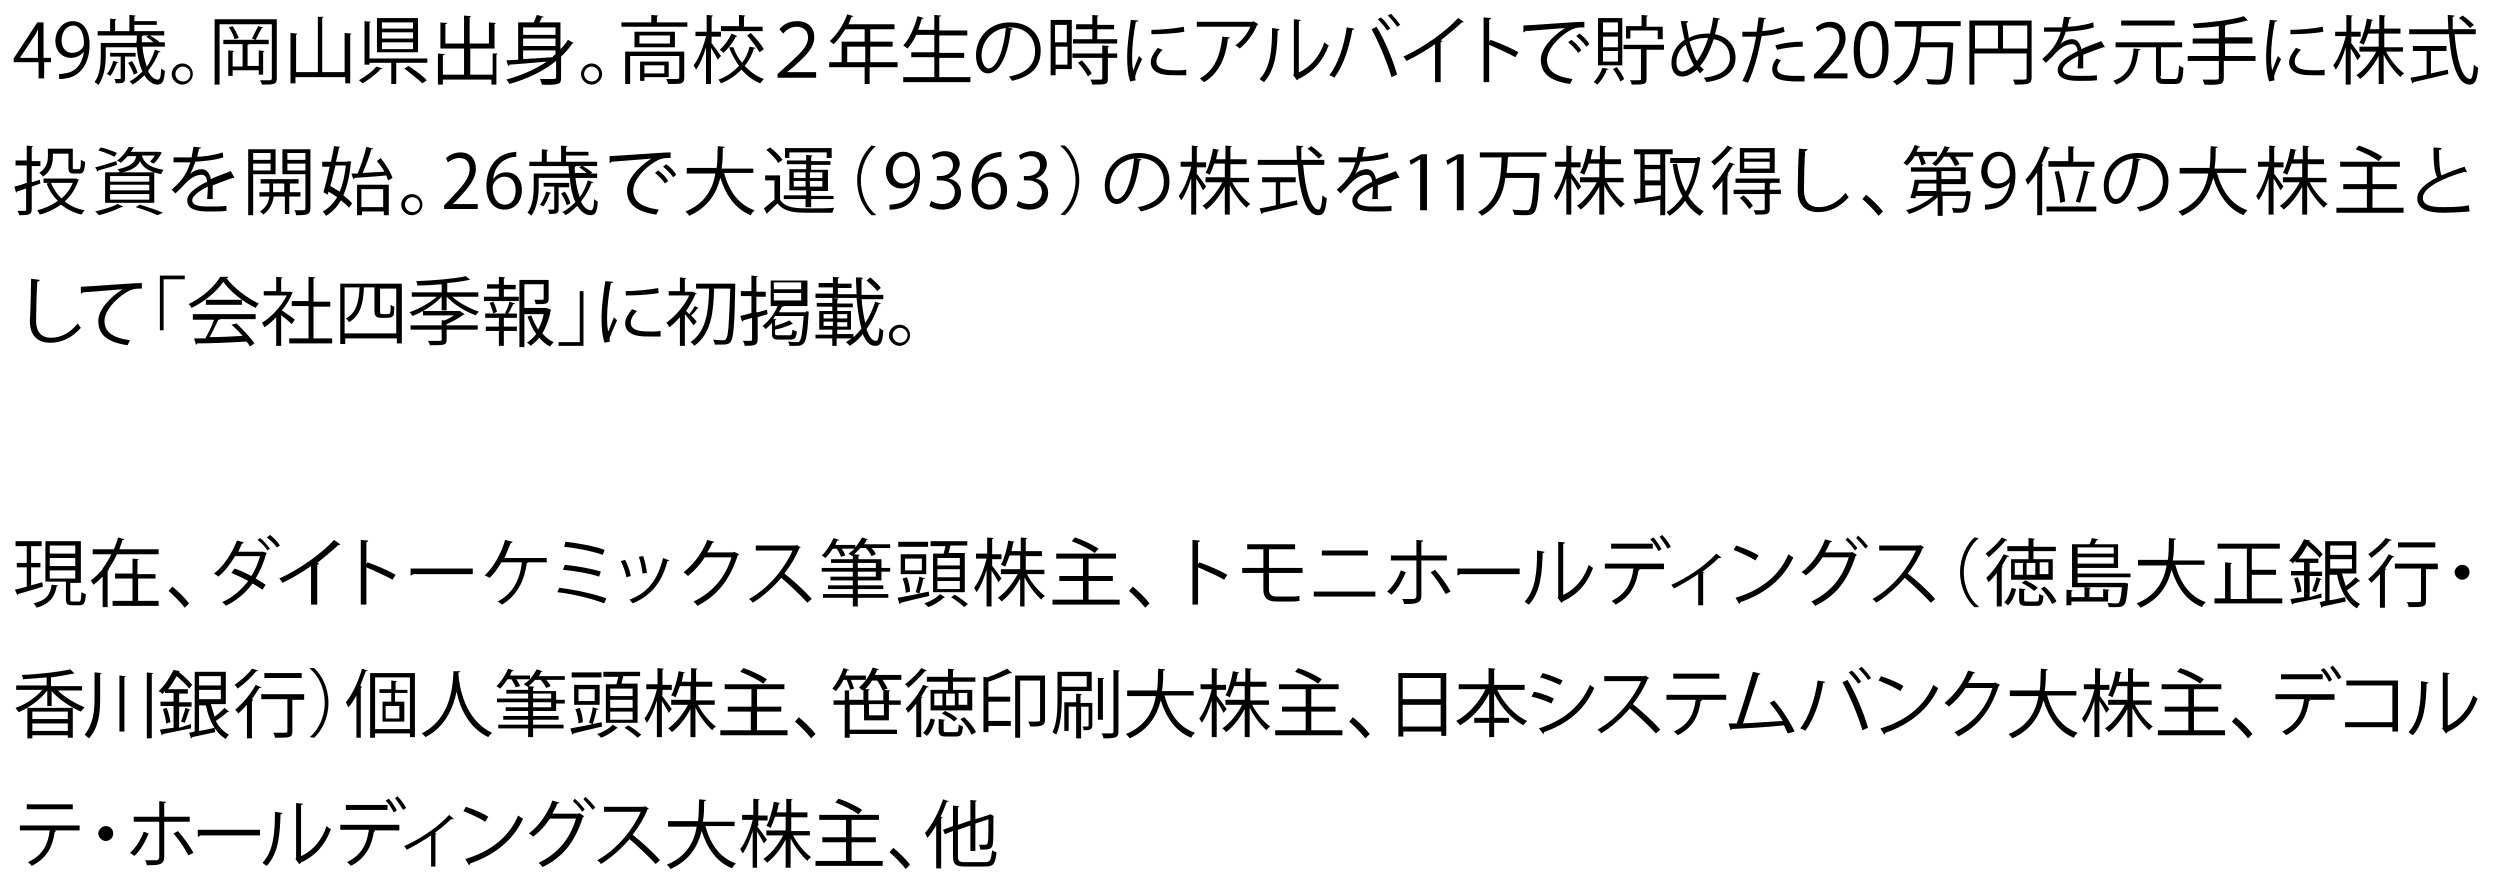 <?xml version="1.0" encoding="utf-8"?>
<!-- Generator: Adobe Illustrator 28.0.0, SVG Export Plug-In . SVG Version: 6.00 Build 0)  -->
<svg version="1.1" id="レイヤー_1" xmlns="http://www.w3.org/2000/svg" xmlns:xlink="http://www.w3.org/1999/xlink" x="0px"
	 y="0px" viewBox="0 0 401.9 142.6" style="enable-background:new 0 0 401.9 142.6;" xml:space="preserve">
<g>
	<path d="M7.1,12.6H6.2V10H2.2V9.4l3.8-5.8h1v5.7h1.2V10H7.1V12.6z M3.2,9.3h2.9V6.1c0-0.5,0-1,0-1.4h0C5.9,5.2,5.7,5.6,5.4,6
		L3.2,9.3L3.2,9.3z"/>
	<path d="M13.5,8.3c-0.5,0.6-1.2,1-2.1,1c-1.5,0-2.5-1.2-2.5-2.7c0-1.6,1.1-3.2,2.8-3.2c1.7,0,2.7,1.5,2.7,3.8c0,3-1.5,5.1-3.8,5.4
		c-0.4,0.1-0.8,0.1-1.1,0.1v-0.8c0.3,0,0.5,0,0.9-0.1C12.1,11.6,13.2,10.4,13.5,8.3L13.5,8.3z M9.9,6.5c0,1.2,0.7,2,1.7,2
		c1,0,1.9-0.7,1.9-1.5c0-1.7-0.6-2.9-1.8-2.9C10.6,4.2,9.9,5.2,9.9,6.5z"/>
	<path d="M22.9,7.5c0.1,1.2,0.4,2.3,0.7,3.2c0.6-0.8,1-1.7,1.3-2.7l0.9,0.3c0,0.1-0.1,0.1-0.3,0.1c-0.4,1.1-1,2.1-1.7,3
		c0.4,0.9,1,1.4,1.6,1.4c0.3,0,0.5-0.5,0.5-1.8c0.2,0.2,0.4,0.3,0.6,0.4c-0.1,1.7-0.4,2.2-1.2,2.2c-0.8,0-1.5-0.6-2.1-1.5
		c-0.6,0.6-1.2,1.1-1.9,1.5c-0.1-0.2-0.3-0.4-0.5-0.5c0.8-0.4,1.5-1,2.1-1.6c-0.5-1.1-0.8-2.4-0.9-3.9h-5v1.4c0,1.4-0.2,3.3-1.2,4.7
		c-0.1-0.2-0.4-0.4-0.6-0.5c0.9-1.2,1-3,1-4.2V6.9h5.7C22,6.5,22,6.1,22,5.7h-6.3V5h2V3l1,0.1c0,0.1-0.1,0.1-0.2,0.2V5h2.3V2.4
		l1,0.1c0,0.1-0.1,0.1-0.2,0.2v0.7h3.6v0.6h-3.6V5h4.8v0.7h-2.3c0.5,0.3,1.1,0.7,1.5,1l-0.1,0.1h1v0.7H22.9z M19,10
		c0,0.1-0.1,0.1-0.2,0.1c-0.3,0.7-0.6,1.6-1.1,2.1c-0.1-0.1-0.3-0.2-0.5-0.3c0.4-0.5,0.8-1.3,1-2.1L19,10z M21.8,9.1h-1.7v3.5
		c0,0.7-0.3,0.8-1.5,0.8c0-0.2-0.1-0.5-0.2-0.7c0.4,0,0.8,0,0.9,0c0.1,0,0.1,0,0.1-0.2V9.1h-1.7V8.5h4.1V9.1z M21.2,9.8
		c0.4,0.6,0.8,1.4,0.9,1.9l-0.6,0.3c-0.1-0.5-0.5-1.3-0.9-1.9L21.2,9.8z M23.9,5.7H23c0,0.1-0.1,0.1-0.2,0.1c0,0.3,0,0.7,0,1h1.9
		c-0.3-0.3-0.8-0.6-1.2-0.9L23.9,5.7z"/>
	<path d="M31,11.9c0,0.9-0.8,1.7-1.7,1.7c-0.9,0-1.7-0.8-1.7-1.7s0.8-1.7,1.7-1.7C30.3,10.2,31,11,31,11.9z M30.6,11.9
		c0-0.7-0.6-1.2-1.2-1.2c-0.7,0-1.2,0.6-1.2,1.2c0,0.7,0.6,1.2,1.2,1.2C30.1,13.1,30.6,12.6,30.6,11.9z"/>
	<path d="M44.5,3.1v9.5c0,1-0.5,1-2.4,1c0-0.2-0.2-0.5-0.3-0.7c0.3,0,0.6,0,0.9,0c0.4,0,0.6,0,0.7,0c0.2,0,0.3-0.1,0.3-0.3V3.9h-8.4
		v9.7h-0.8V3.1H44.5z M42.3,12h-0.7v-0.7h-4.2v0.9h-0.7V8.1l0.9,0.1c0,0.1-0.1,0.1-0.2,0.2v2.3H39V7.1h-3.1V6.4h7.3v0.7H40
		c0,0.1-0.1,0.1-0.2,0.1v3.4h1.8V8.1l0.9,0.1c0,0.1-0.1,0.1-0.2,0.2V12z M37.7,6.3c-0.1-0.5-0.5-1.3-0.9-1.9l0.6-0.2
		c0.4,0.6,0.8,1.4,1,1.9L37.7,6.3z M42.3,4.4c0,0.1-0.1,0.1-0.2,0.1c-0.3,0.5-0.7,1.3-1,1.9c-0.1,0-0.5-0.2-0.6-0.2
		c0.3-0.6,0.7-1.4,1-2L42.3,4.4z"/>
	<path d="M55.4,5.3l1.1,0.1c0,0.1-0.1,0.1-0.2,0.2v7.8h-0.8v-1h-8v1h-0.8V5.3l1.1,0.1c0,0.1-0.1,0.1-0.2,0.2v6h3.5V2.7L52,2.7
		c0,0.1-0.1,0.1-0.2,0.2v8.7h3.6V5.3z"/>
	<path d="M61.5,11c0,0.1-0.1,0.1-0.3,0.1c-0.6,0.7-1.9,1.7-2.9,2.3c-0.2-0.2-0.5-0.4-0.6-0.5c1-0.6,2.2-1.4,2.8-2.2L61.5,11z
		 M59.3,9.4h9.4v0.7h-5v3.4h-0.8v-3.4h-3.5v0.3h-0.8v-7l1,0.1c0,0.1-0.1,0.1-0.2,0.2V9.4z M67.2,2.9v5.5h-6.6V2.9H67.2z M66.4,4.6
		v-1h-5v1H66.4z M66.4,6.2v-1h-5v1H66.4z M66.4,7.8V6.8h-5v1.1H66.4z M67.9,13.4c-0.6-0.6-1.9-1.6-2.9-2.4l0.7-0.4
		c1,0.7,2.3,1.6,2.9,2.3L67.9,13.4z"/>
	<path d="M78.9,8.6L80,8.6c0,0.1-0.1,0.1-0.2,0.2v4.8h-0.8v-0.8h-7.8v0.8h-0.8v-5l1.1,0.1c0,0.1-0.1,0.2-0.3,0.2V12h3.4V7.8h-3.8
		V3.6l1.1,0.1c0,0.1-0.1,0.1-0.3,0.2V7h3V2.5l1.1,0.1c0,0.1-0.1,0.1-0.2,0.2V7h3.1V3.6l1.1,0.1c0,0.1-0.1,0.1-0.2,0.2v3.9h-3.9V12
		h3.6V8.6z"/>
	<path d="M90.1,7.9c0.5-0.5,0.9-1,1.2-1.5l0.9,0.5C92.2,7,92.1,7,92,7c-0.5,0.8-1.2,1.5-1.8,2.1v3.4c0,0.6-0.1,0.9-0.6,1
		c-0.4,0.1-1.2,0.2-2.5,0.1c0-0.2-0.2-0.6-0.3-0.9c0.5,0,1,0,1.4,0c1.2,0,1.2,0,1.2-0.3V9.8c-2.1,1.7-4.7,2.9-7.5,3.7
		c-0.1-0.2-0.3-0.5-0.5-0.7c2.4-0.7,4.6-1.6,6.5-2.9c-2.3,0.2-4.5,0.4-6,0.5c0,0.1-0.1,0.2-0.2,0.2l-0.3-0.9l1.9-0.1V3.6h2.5
		c0.2-0.4,0.4-0.9,0.5-1.2l1.1,0.3c0,0.1-0.1,0.1-0.3,0.1C87,3,86.9,3.3,86.7,3.6h3.4V7.9z M89.3,4.4h-5.2v1.2h5.2V4.4z M89.3,7.4
		V6.2h-5.2v1.2H89.3z M84.1,8.1v1.4c1.5-0.1,3.1-0.2,4.7-0.3C89,9,89.1,8.8,89.3,8.7V8.1H84.1z"/>
	<path d="M96.8,11.9c0,0.9-0.8,1.7-1.7,1.7c-0.9,0-1.7-0.8-1.7-1.7s0.8-1.7,1.7-1.7C96,10.2,96.8,11,96.8,11.9z M96.3,11.9
		c0-0.7-0.6-1.2-1.2-1.2c-0.7,0-1.2,0.6-1.2,1.2c0,0.7,0.6,1.2,1.2,1.2C95.8,13.1,96.3,12.6,96.3,11.9z"/>
	<path d="M105.5,3.6h5v0.7H99.9V3.6h4.8V2.4l1.1,0.1c0,0.1-0.1,0.1-0.2,0.2V3.6z M110,8.3v4.2c0,0.5-0.1,0.7-0.5,0.9
		c-0.4,0.1-1,0.1-2.1,0.1c0-0.2-0.2-0.5-0.3-0.8c0.5,0,0.9,0,1.3,0c0.7,0,0.8,0,0.8-0.3V9h-7.9v4.5h-0.8V8.3H110z M102,5.1h6.5v2.5
		H102V5.1z M107.7,6.9V5.7h-4.9v1.3H107.7z M107.5,12.4h-3.9v0.6h-0.7V9.9h4.6V12.4z M106.8,10.5h-3.2v1.3h3.2V10.5z"/>
	<path d="M114.3,6.8c0.4,0.5,1.4,1.9,1.6,2.2l-0.5,0.6c-0.2-0.4-0.7-1.3-1.1-1.9v5.8h-0.8V7.6c-0.4,1.4-1,2.8-1.6,3.6
		c-0.1-0.2-0.3-0.5-0.4-0.7c0.8-1,1.6-3,2-4.7h-1.7V5.1h1.8V2.4l1,0.1c0,0.1-0.1,0.1-0.2,0.2v2.4h1.5v0.8h-1.5V6.8z M117.9,7.6
		c0.3,0.9,0.8,1.8,1.4,2.5c0.6-0.8,1-1.7,1.2-2.6l1,0.2c0,0.1-0.1,0.1-0.3,0.1c-0.3,1-0.8,2-1.5,2.8c0.9,0.9,1.9,1.7,3.1,2.1
		c-0.2,0.2-0.4,0.5-0.6,0.7c-1.2-0.5-2.2-1.3-3-2.2c-0.9,0.9-2,1.7-3.3,2.2c-0.1-0.2-0.3-0.5-0.4-0.6c1.4-0.5,2.4-1.3,3.3-2.2
		c-0.6-0.9-1.2-1.9-1.6-3L117.9,7.6z M118.5,5.8c0,0.1-0.1,0.1-0.2,0.1c-0.4,0.8-1.2,1.9-2,2.6c-0.1-0.1-0.4-0.4-0.6-0.5
		c0.8-0.7,1.5-1.7,1.9-2.6L118.5,5.8z M122.6,4.2V5h-6.7V4.2h2.9V2.4l1,0.1c0,0.1-0.1,0.1-0.2,0.2v1.6H122.6z M122.1,8.4
		c-0.4-0.7-1.2-1.8-2-2.7l0.6-0.4c0.8,0.8,1.7,1.9,2.1,2.6L122.1,8.4z"/>
	<path d="M125.3,4.7c0.7-0.8,1.5-1.3,2.9-1.3c1.7,0,2.7,1.1,2.7,2.5c0,1.9-1.4,3.1-3.5,5l-0.9,0.7v0h4.7v0.9h-6.2v-0.6l1-0.9
		c2.5-2.3,3.9-3.4,3.9-5c0-1-0.7-1.7-1.8-1.7c-0.9,0-1.6,0.4-2.2,1.1L125.3,4.7z"/>
	<path d="M144.3,10v0.8h-4.5v2.7H139v-2.7h-5.7V10h2V6.7h3.7v-2h-3.1c-0.6,0.9-1.2,1.8-1.9,2.4c-0.1-0.1-0.5-0.4-0.6-0.5
		c1.1-1,2.2-2.6,2.8-4.3l1,0.3c0,0.1-0.2,0.1-0.3,0.1c-0.2,0.4-0.3,0.8-0.5,1.2h7.4v0.8h-3.9v2h3.6v0.8h-3.6V10H144.3z M136.2,10
		h2.9V7.5h-2.9V10z"/>
	<path d="M151,12.4h5v0.8h-10.8v-0.8h5V9.2h-3.7V8.4h3.7V5.6h-2.9c-0.4,0.9-0.9,1.6-1.4,2.2c-0.2-0.1-0.5-0.4-0.7-0.5
		c1-1,1.8-2.9,2.3-4.7l1,0.3c0,0.1-0.1,0.1-0.3,0.1c-0.2,0.6-0.4,1.2-0.6,1.8h2.6V2.4l1.1,0.1c0,0.1-0.1,0.1-0.3,0.2v2.2h4.5v0.8
		H151v2.8h4v0.8h-4V12.4z"/>
	<path d="M162.8,4.6c0,0.1-0.1,0.2-0.3,0.2c-0.4,3.7-1.7,7-3.7,7c-1,0-1.9-1-1.9-2.9c0-2.9,2.2-5.3,5.4-5.3c3.5,0,5,2.2,5,4.5
		c0,2.9-1.7,4.2-4.6,4.9c-0.1-0.2-0.3-0.5-0.5-0.7c2.8-0.5,4.2-1.9,4.2-4.1c0-2-1.3-3.8-4.1-3.8c-0.1,0-0.3,0-0.4,0L162.8,4.6z
		 M161.7,4.5c-2.4,0.3-3.9,2.3-3.9,4.4c0,1.3,0.6,2.1,1.1,2.1C160.3,11,161.4,7.8,161.7,4.5z"/>
	<path d="M172.3,3.2v7.9h-2.6v1h-0.8V3.2H172.3z M171.5,4h-1.9v2.8h1.9V4z M169.7,10.4h1.9V7.5h-1.9V10.4z M176.4,6.3h3.2V7h-7.1
		V6.3h3.1V4.7H173V3.9h2.6V2.4l1,0.1c0,0.1-0.1,0.1-0.2,0.2v1.3h2.7v0.7h-2.7V6.3z M178.3,7.4c0,0.1-0.1,0.1-0.2,0.2v1h1.5v0.7h-1.5
		v3.4c0,0.5-0.1,0.7-0.5,0.8c-0.4,0.1-1,0.1-2,0.1c0-0.2-0.2-0.5-0.3-0.8c0.5,0,0.9,0,1.2,0c0.7,0,0.7,0,0.7-0.3V9.3h-4.8V8.6h4.8
		V7.3L178.3,7.4z M174.9,12.3c-0.3-0.6-0.9-1.5-1.6-2.2l0.6-0.4c0.6,0.6,1.3,1.5,1.6,2.1L174.9,12.3z"/>
	<path d="M183,3.3c0,0.1-0.2,0.2-0.4,0.2c-0.4,2-0.6,4.1-0.6,5.4c0,0.9,0,1.8,0.2,2.4c0.2-0.6,0.7-1.8,0.9-2.3l0.5,0.5
		c-0.5,1.2-0.9,1.9-1,2.4c-0.1,0.2-0.1,0.4-0.1,0.6c0,0.1,0,0.3,0.1,0.4l-0.9,0.2c-0.4-1.1-0.5-2.5-0.5-4.1c0-1.6,0.3-3.8,0.6-5.8
		L183,3.3z M190.7,12.1c-0.4,0-0.9,0-1.3,0c-0.9,0-1.7,0-2.2-0.1c-1.5-0.2-2.2-1-2.2-2c0-0.8,0.5-1.5,1.1-2.3l0.8,0.3
		c-0.6,0.6-1,1.2-1,1.9c0,1.4,2,1.4,3.3,1.4c0.5,0,1,0,1.5-0.1L190.7,12.1z M185.1,4.8c1.5,0,3.6-0.2,5.2-0.5l0.1,0.8
		c-1.5,0.3-3.9,0.4-5.3,0.4L185.1,4.8z"/>
	<path d="M202.3,3.9c0,0-0.1,0.1-0.2,0.1c-0.6,1.5-1.7,2.9-2.8,3.8c-0.2-0.2-0.5-0.4-0.7-0.5c1.1-0.8,2-2,2.4-3h-8.6V3.5h9l0.1-0.1
		L202.3,3.9z M197.7,6c0,0.1-0.1,0.2-0.3,0.2c-0.3,2.8-1.3,5.5-3.8,7c-0.2-0.1-0.5-0.4-0.7-0.6c2.4-1.3,3.3-3.8,3.6-6.7L197.7,6z"/>
	<path d="M205.7,4.7c0,0.1-0.1,0.2-0.3,0.2c-0.1,3.2-0.3,6.2-2.2,8.3c-0.2-0.1-0.5-0.3-0.7-0.5c1.8-1.9,2-4.9,2-8.2L205.7,4.7z
		 M208.9,11.6c2-1,3.3-2.7,4-4.8c0.2,0.2,0.5,0.4,0.7,0.5c-0.9,2.4-2.3,4.2-4.9,5.4c0,0.1-0.1,0.2-0.2,0.2l-0.6-0.8l0.1-0.2V3.1
		l1.1,0.1c0,0.1-0.1,0.2-0.3,0.2V11.6z"/>
	<path d="M217.7,4.6c0,0.1-0.1,0.2-0.3,0.2c-0.5,2.9-1.5,5.9-2.9,7.7c-0.2-0.2-0.5-0.3-0.8-0.4c1.3-1.6,2.4-4.7,2.8-7.7L217.7,4.6z
		 M223.7,12.4c-0.6-2.1-2-5.5-3.2-7.7l0.8-0.4c1.3,2.1,2.7,5.5,3.3,7.7L223.7,12.4z M222,2.8c0.6,0.5,1.1,1.2,1.5,1.8L223,4.9
		c-0.3-0.5-1-1.3-1.5-1.8L222,2.8z M223.6,2.2c0.5,0.5,1.1,1.2,1.5,1.8l-0.5,0.3c-0.3-0.5-1-1.3-1.5-1.8L223.6,2.2z"/>
	<path d="M235.3,3.5c0,0.1-0.1,0.1-0.2,0.1c0,0-0.1,0-0.1,0c-0.9,0.9-2.3,2-3.4,2.9c0.1,0,0.2,0.1,0.3,0.1c0,0.1-0.1,0.1-0.3,0.2
		v6.4h-0.9V7.1c-1.3,0.9-2.9,1.9-4.6,2.7c-0.1-0.2-0.3-0.5-0.5-0.7c3.3-1.5,6.9-4.1,8.8-6.2L235.3,3.5z"/>
	<path d="M243.6,9.2c-1.2-0.7-2.9-1.4-4.2-2v6h-0.9V2.8l1.2,0.1c0,0.1-0.1,0.2-0.3,0.3v3.5l0.2-0.3c1.4,0.5,3.3,1.3,4.5,2L243.6,9.2
		z"/>
	<path d="M244.9,4.1c0.9,0,8.3-0.6,9.8-0.6l0,0.9c-0.2,0-0.3,0-0.4,0c-0.7,0-1.3,0.1-2.1,0.6c-1.8,1.1-3.5,3-3.5,4.6
		c0,1.7,1.2,2.7,4.1,3.1l-0.4,0.8c-3.4-0.5-4.7-1.8-4.7-3.9c0-1.7,1.7-3.7,3.9-5.1c-1.3,0.1-4.9,0.4-6.4,0.5c0,0.1-0.2,0.2-0.3,0.2
		L244.9,4.1z M252.6,6.4c0.6,0.4,1.3,1.1,1.6,1.7l-0.5,0.4c-0.3-0.5-1.1-1.3-1.6-1.7L252.6,6.4z M253.9,5.4c0.6,0.4,1.3,1.1,1.6,1.7
		l-0.5,0.4c-0.3-0.5-1-1.2-1.6-1.7L253.9,5.4z"/>
	<path d="M258.6,11.1c0,0.1-0.1,0.1-0.3,0.1c-0.3,0.9-0.9,1.8-1.5,2.4c-0.1-0.1-0.4-0.3-0.6-0.4c0.5-0.5,1.1-1.4,1.4-2.3L258.6,11.1
		z M260.8,2.9v7.6h-3.9V2.9H260.8z M260.1,5.2V3.6h-2.4v1.6H260.1z M260.1,7.5V5.9h-2.4v1.7H260.1z M260.1,9.8V8.2h-2.4v1.7H260.1z
		 M260.5,13.1c-0.2-0.5-0.7-1.4-1.2-2l0.6-0.3c0.5,0.6,1,1.4,1.2,1.9L260.5,13.1z M267.5,7.2v0.8h-2.8v4.7c0,0.9-0.4,0.9-2.4,0.9
		c0-0.2-0.1-0.5-0.3-0.7c0.4,0,0.7,0,1,0c0.8,0,0.8,0,0.8-0.2V7.9h-2.8V7.2H267.5z M262.1,4.9v1.3h-0.7v-2h2.5V2.4l1,0.1
		c0,0.1-0.1,0.1-0.2,0.2v1.6h2.6v2h-0.8V4.9H262.1z"/>
	<path d="M276.5,3c0,0.1-0.2,0.2-0.3,0.2c-0.1,0.8-0.3,1.6-0.5,2.3c2.1,0.4,3.3,1.9,3.3,3.8c0,2.1-1.6,3.5-4.7,3.9
		c-0.1-0.3-0.3-0.5-0.4-0.7c2.7-0.3,4.2-1.4,4.2-3.2c0-1.5-0.9-2.7-2.6-3c-0.6,1.8-1.3,3.3-2.2,4.3c0.2,0.2,0.4,0.4,0.6,0.6
		l-0.6,0.6c-0.2-0.2-0.3-0.4-0.5-0.6c-0.8,0.7-1.6,1.1-2.4,1.1c-1.1,0-1.7-0.9-1.7-2.2c0-1.6,0.9-2.9,2.1-3.7
		c-0.2-0.9-0.4-1.9-0.6-3l1.2,0c0,0.1-0.1,0.2-0.3,0.3c0.1,0.8,0.3,1.6,0.4,2.4c1.3-0.7,2.6-0.7,3.1-0.7c0.1,0,0.2,0,0.3,0
		c0.2-0.8,0.4-1.7,0.5-2.6L276.5,3z M272.3,10.5c-0.5-0.9-1-2-1.3-3.3c-0.8,0.5-1.5,1.5-1.5,2.8c0,0.9,0.3,1.5,1,1.5
		C271.1,11.4,271.8,11,272.3,10.5z M272.8,9.8c0.7-0.9,1.3-2.1,1.8-3.7c-0.1,0-0.3,0-0.4,0c-0.9,0-1.8,0.2-2.6,0.6
		C272,7.9,272.3,9,272.8,9.8z"/>
	<path d="M286.9,5.1c-1,0.4-2.4,0.6-3.7,0.7c-0.5,2.7-1.2,5.5-2.2,7.5l-0.9-0.3c1-1.9,1.7-4.4,2.2-7.1c-0.2,0-1.8,0-2.2,0l0-0.8
		c0.2,0,0.4,0,0.7,0c0.1,0,1.3,0,1.6,0c0.1-0.8,0.2-1.6,0.3-2.3l1.2,0.1c0,0.1-0.2,0.2-0.3,0.2c-0.1,0.5-0.2,1.2-0.3,1.9
		c1.2-0.1,2.4-0.3,3.4-0.7L286.9,5.1z M290.1,13.1c-0.4,0-0.7,0-1.1,0c-1.1,0-2.2-0.1-2.8-0.3c-0.9-0.2-1.3-0.9-1.3-1.7
		c0-0.5,0.2-1.1,0.7-1.7l0.7,0.3c-0.4,0.5-0.6,1-0.6,1.3c0,0.9,0.9,1.2,3.1,1.2c0.4,0,0.9,0,1.3,0V13.1z M285.4,7.3
		c1.2-0.4,2.9-0.6,4.4-0.6v0.8c-1.4,0-2.9,0.2-4.1,0.5L285.4,7.3z"/>
	<path d="M296.9,12.6h-5.3v-0.6l0.9-0.9c2.1-2.2,3.2-3.5,3.2-4.9c0-1-0.4-1.8-1.7-1.8c-0.7,0-1.4,0.4-1.8,0.7l-0.3-0.7
		c0.6-0.5,1.4-0.9,2.3-0.9c1.8,0,2.5,1.3,2.5,2.6c0,1.7-1.2,3.1-3,5l-0.7,0.7v0h4V12.6z"/>
	<path d="M298,8.1c0-3.1,1.2-4.7,2.9-4.7c1.7,0,2.7,1.6,2.7,4.5c0,3.1-1.1,4.7-2.9,4.7C299.1,12.7,298,11.1,298,8.1z M302.6,8
		c0-2.2-0.5-3.8-1.8-3.8c-1.1,0-1.8,1.4-1.8,3.8c0,2.4,0.7,3.9,1.8,3.9C302.1,11.9,302.6,10.2,302.6,8z"/>
	<path d="M315.1,4.2h-6c0,0-0.1,0.1-0.2,0.1c0,0.8-0.1,1.6-0.2,2.5h4.6l0.2,0l0.5,0.1c0,0.1,0,0.2,0,0.3c-0.2,4.1-0.4,5.5-0.9,6
		c-0.3,0.3-0.6,0.4-1.6,0.4c-0.5,0-1,0-1.6-0.1c0-0.2-0.1-0.6-0.3-0.8c0.9,0.1,1.9,0.1,2.2,0.1c0.2,0,0.4,0,0.5-0.1
		c0.4-0.3,0.6-1.7,0.8-5.1h-4.4c-0.3,2.4-1.2,4.7-3.8,6.1c-0.1-0.2-0.4-0.5-0.6-0.6c3.5-1.8,3.7-5.7,3.8-8.8h-3.5V3.4h10.6V4.2z"/>
	<path d="M326.6,3.3v9.2c0,1-0.5,1.1-2.7,1.1c0-0.2-0.2-0.6-0.3-0.8c0.4,0,0.8,0,1.2,0c0.9,0,1,0,1-0.3V8.6h-8.4v5h-0.8V3.3H326.6z
		 M317.5,4.1v3.7h3.7V4.1H317.5z M322,7.8h3.9V4.1H322V7.8z"/>
	<path d="M338.4,7.6C338.4,7.6,338.3,7.6,338.4,7.6c-0.1,0-0.2,0-0.3,0c-0.9,0.3-2.2,0.8-3.2,1.2c0,0.3,0,0.6,0,0.9
		c0,0.4,0,0.8,0,1.3l-0.9,0c0-0.4,0.1-1,0.1-1.5c0-0.2,0-0.3,0-0.5c-1.4,0.7-2.5,1.5-2.5,2.2c0,0.7,0.8,1,2.5,1c1.2,0,2.2,0,3-0.1
		l0,0.8c-0.7,0.1-1.8,0.1-3,0.1c-2.3,0-3.3-0.6-3.3-1.8c0-1.1,1.4-2.1,3.2-3c-0.1-0.8-0.4-1.1-0.9-1.1c-0.9,0-1.8,0.5-2.9,1.7
		c-0.3,0.4-0.8,0.8-1.3,1.3l-0.6-0.6c1.2-1.1,2.3-2.1,3-4.4l-0.7,0h-2V4.4c0.7,0,1.6,0,2.1,0l0.8,0c0.1-0.6,0.2-1.1,0.3-1.7l1.2,0.1
		c0,0.1-0.1,0.2-0.3,0.2c-0.1,0.5-0.2,0.9-0.3,1.3c0.8,0,2.6-0.2,4.1-0.7l0.1,0.8c-1.5,0.5-3.3,0.6-4.5,0.7c-0.3,0.9-0.6,1.6-0.9,2
		h0c0.5-0.5,1.3-0.8,1.9-0.8c0.8,0,1.3,0.6,1.5,1.6c1-0.5,2.3-0.9,3.2-1.3L338.4,7.6z"/>
	<path d="M344.1,7.9c0,0.1-0.1,0.2-0.3,0.2c-0.3,2.3-0.8,4.4-3.6,5.5c-0.1-0.2-0.3-0.5-0.5-0.6c2.6-0.9,3.1-2.9,3.3-5.2L344.1,7.9z
		 M347.3,12.2c0,0.4,0.1,0.5,0.6,0.5h1.7c0.5,0,0.6-0.3,0.7-2.2c0.2,0.2,0.5,0.3,0.7,0.4c-0.1,2.1-0.3,2.6-1.3,2.6h-1.8
		c-1,0-1.3-0.3-1.3-1.2V7.6h-6.5V6.8h10.7v0.8h-3.3l-0.1,0V12.2z M349.6,3.3v0.8H341V3.3H349.6z"/>
	<path d="M362.6,9v0.8h-5.1v2.7c0,0.6-0.2,0.9-0.6,1c-0.4,0.1-1.2,0.2-2.5,0.1c-0.1-0.2-0.2-0.6-0.3-0.8c0.6,0,1.1,0,1.5,0
		c1,0,1.1,0,1.1-0.3V9.8h-5V9h5V7h-4.2V6.2h4.2V4.2c-1.3,0.2-2.7,0.3-4,0.3c0-0.2-0.1-0.5-0.2-0.7c2.9-0.2,6.4-0.6,8.2-1.2l0.7,0.7
		c0,0-0.1,0-0.1,0c0,0-0.1,0-0.1,0c-0.9,0.3-2,0.5-3.3,0.7c0,0.1-0.1,0.1-0.2,0.1v1.9h4.4V7h-4.4v2H362.6z"/>
	<path d="M366.1,3.3c0,0.1-0.2,0.2-0.4,0.2c-0.4,2-0.6,4.1-0.6,5.4c0,0.9,0,1.8,0.2,2.4c0.2-0.6,0.7-1.8,0.9-2.3l0.5,0.5
		c-0.5,1.2-0.9,1.9-1,2.4c-0.1,0.2-0.1,0.4-0.1,0.6c0,0.1,0,0.3,0.1,0.4l-0.9,0.2c-0.4-1.1-0.5-2.5-0.5-4.1c0-1.6,0.3-3.8,0.6-5.8
		L366.1,3.3z M373.7,12.1c-0.4,0-0.9,0-1.3,0c-0.9,0-1.7,0-2.2-0.1c-1.5-0.2-2.2-1-2.2-2c0-0.8,0.5-1.5,1.1-2.3l0.8,0.3
		c-0.6,0.6-1,1.2-1,1.9c0,1.4,2,1.4,3.3,1.4c0.5,0,1,0,1.5-0.1L373.7,12.1z M368.2,4.8c1.5,0,3.6-0.2,5.2-0.5l0.1,0.8
		c-1.5,0.3-3.9,0.4-5.3,0.4L368.2,4.8z"/>
	<path d="M377.9,6.8c0.4,0.5,1.4,1.9,1.6,2.2L379,9.7c-0.2-0.4-0.7-1.3-1.1-1.9v5.8h-0.8V7.6c-0.4,1.4-1,2.8-1.6,3.6
		c-0.1-0.2-0.3-0.5-0.4-0.7c0.8-1,1.6-3,2-4.7h-1.7V5.1h1.8V2.4l1,0.1c0,0.1-0.1,0.1-0.2,0.2v2.4h1.5v0.8h-1.5V6.8z M386.2,8.3h-2.6
		c0.7,1.4,1.9,2.8,2.9,3.5c-0.2,0.1-0.5,0.4-0.6,0.6c-0.9-0.8-2-2.2-2.7-3.6v4.7h-0.8V9c-0.8,1.5-1.9,2.9-3,3.7
		c-0.1-0.2-0.4-0.5-0.6-0.6c1.2-0.8,2.4-2.3,3.2-3.8h-2.7V7.5h3.1V5.4h-1.7c-0.2,0.6-0.5,1.3-0.7,1.8c-0.2-0.1-0.5-0.3-0.7-0.3
		c0.6-1.1,1-2.7,1.2-3.9l1,0.2c0,0.1-0.1,0.1-0.2,0.1c-0.1,0.4-0.2,0.9-0.3,1.4h1.5V2.4l1,0.1c0,0.1-0.1,0.1-0.2,0.2v1.9h2.6v0.8
		h-2.6v2.2h3V8.3z"/>
	<path d="M398.2,5.5h-3.6c0.3,3.9,1.2,7.2,2.5,7.2c0.3,0,0.5-0.7,0.6-2.3c0.2,0.2,0.5,0.4,0.7,0.5c-0.2,2.1-0.5,2.7-1.4,2.7
		c-2,0-3-3.7-3.3-8.1h-6.4V4.7h6.3c0-0.7-0.1-1.5-0.1-2.3l1.1,0.1c0,0.1-0.1,0.2-0.3,0.2c0,0.7,0,1.3,0,2h3.7V5.5z M390.8,8.2v3.6
		c0.9-0.2,1.8-0.4,2.7-0.6l0.1,0.7c-2.1,0.5-4.3,1-5.6,1.3c0,0.1-0.1,0.2-0.2,0.2l-0.3-0.9c0.7-0.1,1.6-0.3,2.6-0.5V8.2h-2.2V7.4
		h5.4v0.8H390.8z M395.9,2.5c0.6,0.4,1.4,1.1,1.8,1.5l-0.6,0.5c-0.4-0.4-1.1-1.1-1.8-1.6L395.9,2.5z"/>
	<path d="M6.5,29.5L5.1,30v3.6c0,0.9-0.4,1-2,1c0-0.2-0.2-0.5-0.3-0.7c0.6,0,1.1,0,1.2,0c0.2,0,0.2-0.1,0.2-0.2v-3.4
		c-0.6,0.2-1.1,0.4-1.5,0.5c0,0.1-0.1,0.2-0.1,0.2L2.3,30c0.5-0.1,1.2-0.3,2-0.6v-2.8H2.5v-0.8h1.8v-2.4l1,0.1
		c0,0.1-0.1,0.1-0.2,0.2v2.2h1.4v0.8H5.1v2.6l1.3-0.4L6.5,29.5z M12.2,28.7l0.5,0.2c0,0.1-0.1,0.1-0.1,0.1c-0.5,1.4-1.2,2.5-2.2,3.4
		c0.9,0.7,2,1.2,3.2,1.4c-0.2,0.2-0.4,0.5-0.5,0.7c-1.3-0.3-2.4-0.9-3.3-1.6c-1,0.7-2.2,1.3-3.4,1.6c-0.1-0.2-0.3-0.5-0.4-0.7
		c1.2-0.3,2.3-0.8,3.3-1.5c-0.8-0.8-1.4-1.7-1.8-2.8L8,29.4H7v-0.7h5.1L12.2,28.7z M8.5,24.7v0.5c0,1-0.3,2.4-1.6,3.2
		c-0.1-0.2-0.4-0.5-0.6-0.6C7.5,27,7.7,26,7.7,25.1v-1.2h4v3c0,0.3,0,0.3,0.3,0.3h0.7c0.2,0,0.3-0.2,0.3-1.5
		c0.2,0.1,0.5,0.3,0.7,0.3c-0.1,1.5-0.3,1.9-0.9,1.9h-0.9c-0.7,0-0.9-0.2-0.9-1v-2.2H8.5z M8.2,29.4c0.4,0.9,0.9,1.8,1.7,2.5
		c0.8-0.7,1.4-1.5,1.8-2.5H8.2z"/>
	<path d="M15.3,26.9c0.9-0.2,2.1-0.6,3.4-1l0.1,0.6c-1.1,0.4-2.3,0.7-3,0.9c0,0.1-0.1,0.2-0.1,0.2L15.3,26.9z M19.8,33.2
		c0,0.1-0.1,0.1-0.3,0.1c-1,0.5-2.4,1-3.6,1.3c-0.1-0.2-0.4-0.4-0.6-0.6c1.2-0.3,2.7-0.7,3.6-1.2L19.8,33.2z M16.2,23.7
		c0.9,0.2,2,0.6,2.6,0.9l-0.4,0.6c-0.6-0.3-1.7-0.8-2.6-1L16.2,23.7z M16.9,32.6v-4.9h7.9v4.9H16.9z M17.7,28.3v0.9H24v-0.9H17.7z
		 M17.7,29.7v0.9H24v-0.9H17.7z M17.7,31.2v0.9H24v-0.9H17.7z M22.8,25c0.3,1,1,1.9,3.5,2.3c-0.2,0.2-0.3,0.5-0.4,0.7
		c-2.1-0.4-3-1.2-3.4-2.1c-0.4,0.9-1.3,1.5-3.2,1.9c-0.1-0.2-0.2-0.4-0.4-0.6c2-0.4,2.8-1,3-2.1h-1.4c-0.3,0.4-0.7,0.7-1.1,1.1
		c-0.1-0.2-0.4-0.3-0.6-0.4c0.9-0.6,1.5-1.5,1.9-2.2l0.9,0.1c0,0.1-0.1,0.1-0.2,0.1c-0.1,0.2-0.2,0.4-0.4,0.6h4.4l0.1,0l0.5,0.1
		c-0.2,0.5-0.8,1.4-1.3,1.8L24.1,26c0.3-0.3,0.5-0.6,0.8-1H22.8z M25.3,34.6c-0.8-0.4-2.1-0.9-3.5-1.3l0.7-0.4
		c1.3,0.4,2.8,0.9,3.7,1.3L25.3,34.6z"/>
	<path d="M37.7,28.6C37.7,28.6,37.7,28.6,37.7,28.6c-0.1,0-0.2,0-0.3,0c-0.9,0.3-2.2,0.8-3.2,1.2c0,0.3,0,0.6,0,0.9
		c0,0.4,0,0.8,0,1.3l-0.9,0c0-0.4,0.1-1,0.1-1.5c0-0.2,0-0.3,0-0.5c-1.4,0.7-2.5,1.5-2.5,2.2c0,0.7,0.8,1,2.5,1c1.2,0,2.2,0,3-0.1
		l0,0.8c-0.7,0.1-1.8,0.1-3,0.1c-2.3,0-3.3-0.6-3.3-1.8c0-1.1,1.4-2.1,3.2-3c-0.1-0.8-0.4-1.1-0.9-1.1c-0.9,0-1.8,0.5-2.9,1.7
		c-0.3,0.4-0.8,0.8-1.3,1.3l-0.6-0.6c1.2-1.1,2.3-2.1,3-4.4l-0.7,0h-2v-0.8c0.7,0,1.6,0,2.1,0l0.8,0c0.1-0.6,0.2-1.1,0.3-1.7
		l1.2,0.1c0,0.1-0.1,0.2-0.3,0.2c-0.1,0.5-0.2,0.9-0.3,1.3c0.8,0,2.6-0.2,4.1-0.7l0.1,0.8c-1.5,0.5-3.3,0.6-4.5,0.7
		c-0.3,0.9-0.6,1.6-0.9,2h0c0.5-0.5,1.3-0.8,1.9-0.8c0.8,0,1.3,0.6,1.5,1.6c1-0.5,2.3-0.9,3.2-1.3L37.7,28.6z"/>
	<path d="M44.3,28h-3.6v6.6h-0.8V24h4.4V28z M43.5,24.6h-2.8v1.1h2.8V24.6z M40.7,27.4h2.8v-1.1h-2.8V27.4z M48.2,31.6h-1.7v2.8
		h-0.7v-2.8h-1.8c-0.1,0.8-0.5,2.1-1.7,2.9c-0.1-0.2-0.4-0.4-0.5-0.5c1.1-0.7,1.4-1.7,1.5-2.4h-1.6v-0.7h1.6v-1.4h-1.4v-0.7h6.1v0.7
		h-1.4v1.4h1.7V31.6z M43.9,30.9h1.8v-1.4h-1.8V30.9z M49.9,24v9.5c0,1-0.5,1.1-2.3,1.1c0-0.2-0.1-0.6-0.3-0.8c0.4,0,0.8,0,1.1,0
		c0.6,0,0.7,0,0.7-0.3V28h-3.7V24H49.9z M49.1,24.6h-2.9v1.1h2.9V24.6z M46.2,27.4h2.9v-1.1h-2.9V27.4z"/>
	<path d="M56,25.9l0.5,0.1l-0.1,0.2c-0.2,2.1-0.6,3.8-1.2,5.2c0.6,0.5,1.1,0.9,1.4,1.3l-0.5,0.7c-0.3-0.4-0.8-0.8-1.3-1.2
		c-0.6,1.1-1.4,1.9-2.4,2.5c-0.1-0.2-0.3-0.5-0.5-0.7c0.9-0.5,1.7-1.3,2.3-2.3c-0.4-0.3-0.9-0.6-1.4-0.9l-0.1,0.5l-0.7-0.4
		c0.3-1.1,0.7-2.6,1-4.1h-1.2V26h1.4c0.2-0.9,0.4-1.8,0.5-2.5l1,0.1c0,0.1-0.1,0.1-0.2,0.1c-0.1,0.7-0.3,1.5-0.5,2.3h1.8L56,25.9z
		 M53.9,26.7c-0.3,1.1-0.5,2.2-0.8,3.2c0.5,0.3,1,0.6,1.5,0.9c0.5-1.1,0.8-2.5,1-4.2H53.9z M61.2,25.4c0.8,1,1.6,2.3,1.9,3.2
		L62.4,29c-0.1-0.2-0.2-0.5-0.3-0.8c-1.9,0.2-3.8,0.3-5.1,0.4c0,0.1-0.1,0.1-0.2,0.2l-0.3-0.9l1,0c0.5-1.2,1.1-3,1.4-4.3l1.1,0.3
		c0,0.1-0.1,0.1-0.3,0.1c-0.3,1.1-0.9,2.7-1.4,3.8l3.5-0.2c-0.3-0.6-0.8-1.2-1.2-1.7L61.2,25.4z M57.4,34.6v-4.9h5.1v4.9h-0.8V34
		h-3.5v0.6H57.4z M61.6,30.4h-3.5v2.9h3.5V30.4z"/>
	<path d="M67.9,32.9c0,0.9-0.8,1.7-1.7,1.7c-0.9,0-1.7-0.8-1.7-1.7s0.8-1.7,1.7-1.7C67.2,31.2,67.9,32,67.9,32.9z M67.5,32.9
		c0-0.7-0.6-1.2-1.2-1.2c-0.7,0-1.2,0.6-1.2,1.2c0,0.7,0.6,1.2,1.2,1.2C67,34.1,67.5,33.6,67.5,32.9z"/>
	<path d="M76.7,33.6h-5.3v-0.6l0.9-0.9c2.1-2.2,3.2-3.5,3.2-4.9c0-1-0.4-1.8-1.7-1.8c-0.7,0-1.4,0.4-1.8,0.7l-0.3-0.7
		c0.6-0.5,1.4-0.9,2.3-0.9c1.8,0,2.5,1.3,2.5,2.6c0,1.7-1.2,3.1-3,5l-0.7,0.7v0h4V33.6z"/>
	<path d="M79.3,28.8c0.4-0.6,1.1-1.1,2.1-1.1c1.5,0,2.5,1.1,2.5,2.9c0,1.6-1,3.1-2.8,3.1s-2.9-1.5-2.9-3.8c0-2.4,1.1-4.9,4-5.4
		c0.3,0,0.6-0.1,0.8-0.1l0,0.8C80.6,25.3,79.4,27.1,79.3,28.8L79.3,28.8z M82.9,30.6c0-1.4-0.7-2.2-1.8-2.2c-1.1,0-1.9,1-1.9,1.7
		c0,1.6,0.7,2.8,2,2.8C82.2,32.9,82.9,32,82.9,30.6z"/>
	<path d="M92.5,28.5c0.1,1.2,0.4,2.3,0.7,3.2c0.6-0.8,1-1.7,1.3-2.7l0.9,0.3c0,0.1-0.1,0.1-0.3,0.1c-0.4,1.1-1,2.1-1.7,3
		c0.4,0.9,1,1.4,1.6,1.4c0.3,0,0.5-0.5,0.5-1.8c0.2,0.2,0.4,0.3,0.6,0.4c-0.1,1.7-0.4,2.2-1.2,2.2c-0.8,0-1.5-0.6-2.1-1.5
		c-0.6,0.6-1.2,1.1-1.9,1.5c-0.1-0.2-0.3-0.4-0.5-0.5c0.8-0.4,1.5-1,2.1-1.6c-0.5-1.1-0.8-2.4-0.9-3.9h-5v1.4c0,1.4-0.2,3.3-1.2,4.7
		c-0.1-0.2-0.4-0.4-0.6-0.5c0.9-1.2,1-3,1-4.2v-2.1h5.7c0-0.4-0.1-0.8-0.1-1.2h-6.3V26h2v-2l1,0.1c0,0.1-0.1,0.1-0.2,0.2V26h2.3
		v-2.6l1,0.1c0,0.1-0.1,0.1-0.2,0.2v0.7h3.6v0.6h-3.6V26H96v0.7h-2.3c0.5,0.3,1.1,0.7,1.5,1L95,27.9h1v0.7H92.5z M88.6,31
		c0,0.1-0.1,0.1-0.2,0.1c-0.3,0.7-0.6,1.6-1.1,2.1c-0.1-0.1-0.3-0.2-0.5-0.3c0.4-0.5,0.8-1.3,1-2.1L88.6,31z M91.5,30.1h-1.7v3.5
		c0,0.7-0.3,0.8-1.5,0.8c0-0.2-0.1-0.5-0.2-0.7c0.4,0,0.8,0,0.9,0c0.1,0,0.1,0,0.1-0.2v-3.5h-1.7v-0.6h4.1V30.1z M90.8,30.8
		c0.4,0.6,0.8,1.4,0.9,1.9l-0.6,0.3c-0.1-0.5-0.5-1.3-0.9-1.9L90.8,30.8z M93.5,26.7h-0.9c0,0.1-0.1,0.1-0.2,0.1c0,0.3,0,0.7,0,1
		h1.9c-0.3-0.3-0.8-0.6-1.2-0.9L93.5,26.7z"/>
	<path d="M98,25.1c0.9,0,8.3-0.6,9.8-0.6l0,0.9c-0.2,0-0.3,0-0.4,0c-0.7,0-1.3,0.1-2.1,0.6c-1.8,1.1-3.5,3-3.5,4.6
		c0,1.7,1.2,2.7,4.1,3.1l-0.4,0.8c-3.4-0.5-4.7-1.8-4.7-3.9c0-1.7,1.7-3.7,3.9-5.1c-1.3,0.1-4.9,0.4-6.4,0.5c0,0.1-0.2,0.2-0.3,0.2
		L98,25.1z M105.8,27.4c0.6,0.4,1.3,1.1,1.6,1.7l-0.5,0.4c-0.3-0.5-1.1-1.3-1.6-1.7L105.8,27.4z M107.1,26.4
		c0.6,0.4,1.3,1.1,1.6,1.7l-0.5,0.4c-0.3-0.5-1-1.2-1.6-1.7L107.1,26.4z"/>
	<path d="M121.1,27.8h-4.7c0.8,2.9,2.3,5.1,4.9,6c-0.2,0.2-0.5,0.5-0.6,0.8c-2.5-1-4-3.2-4.9-6c-0.6,2.4-1.9,4.7-5,6.1
		c-0.1-0.2-0.4-0.5-0.6-0.7c3.2-1.3,4.4-3.7,4.8-6.1h-4.6V27h4.8c0.2-1.2,0.1-2.5,0.2-3.5l1.1,0.1c0,0.1-0.1,0.2-0.3,0.2
		c0,0.9,0,2.1-0.2,3.3h5.1V27.8z"/>
	<path d="M125.4,28.2v3.9c0.9,1.4,2.7,1.4,4.9,1.4c1.3,0,2.9,0,3.8-0.1c-0.1,0.2-0.2,0.6-0.3,0.8c-0.8,0-2.1,0-3.3,0
		c-2.6,0-4.3,0-5.5-1.5c-0.6,0.5-1.1,1.1-1.6,1.5c0,0.1,0,0.1-0.1,0.2l-0.5-0.9c0.5-0.4,1.1-0.9,1.7-1.4V29H123v-0.8H125.4z
		 M123.8,23.7c0.8,0.6,1.6,1.4,2,2l-0.7,0.5c-0.3-0.6-1.2-1.5-1.9-2.1L123.8,23.7z M129.5,33.3V32H126v-0.6h3.6v-0.8h-2.7v-3.4h2.7
		v-0.8h-3.1v-0.6h3.1v-0.9l1,0.1c0,0.1-0.1,0.1-0.2,0.2v0.7h3.1v0.6h-3.1v0.8h2.7v3.4h-2.7v0.8h3.6V32h-3.6v1.3H129.5z M126.9,24.5
		v0.9h-0.7v-1.6h7.5v1.6h-0.8v-0.9H126.9z M127.6,27.7v0.9h1.9v-0.9H127.6z M127.6,30h1.9v-0.9h-1.9V30z M132.2,27.7h-2v0.9h2V27.7z
		 M132.2,30v-0.9h-2V30H132.2z"/>
	<path d="M140.8,23.5c-1.3,1.1-2.4,3.1-2.4,5.5c0,2.5,1.1,4.5,2.4,5.5v0.1h-0.7c-1.2-1.1-2.3-3.1-2.3-5.6s1.1-4.5,2.3-5.6
		L140.8,23.5L140.8,23.5z"/>
	<path d="M147,29.3c-0.5,0.6-1.2,1-2.1,1c-1.5,0-2.5-1.2-2.5-2.7c0-1.6,1.1-3.2,2.8-3.2c1.7,0,2.7,1.5,2.7,3.8c0,3-1.5,5.1-3.8,5.4
		c-0.4,0.1-0.8,0.1-1.1,0.1v-0.8c0.3,0,0.5,0,0.9-0.1C145.6,32.6,146.8,31.4,147,29.3L147,29.3z M143.5,27.5c0,1.2,0.7,2,1.7,2
		c1,0,1.9-0.7,1.9-1.5c0-1.7-0.6-2.9-1.8-2.9C144.2,25.2,143.5,26.2,143.5,27.5z"/>
	<path d="M152.5,28.7c1.1,0.2,2,1,2,2.3c0,1.4-1,2.7-3,2.7c-0.9,0-1.7-0.3-2.1-0.6l0.3-0.8c0.3,0.2,1,0.5,1.8,0.5c1.5,0,2-1.1,2-1.9
		c0-1.3-1.1-1.9-2.3-1.9h-0.6v-0.7h0.6c0.9,0,2-0.5,2-1.7c0-0.8-0.5-1.5-1.5-1.5c-0.7,0-1.3,0.3-1.6,0.6l-0.3-0.7
		c0.4-0.3,1.3-0.7,2.1-0.7c1.6,0,2.4,1,2.4,2.1C154.1,27.5,153.5,28.3,152.5,28.7L152.5,28.7z"/>
	<path d="M157.3,28.8c0.4-0.6,1.1-1.1,2.1-1.1c1.5,0,2.5,1.1,2.5,2.9c0,1.6-1,3.1-2.8,3.1s-2.9-1.5-2.9-3.8c0-2.4,1.1-4.9,4-5.4
		c0.3,0,0.6-0.1,0.8-0.1l0,0.8C158.7,25.3,157.5,27.1,157.3,28.8L157.3,28.8z M160.9,30.6c0-1.4-0.7-2.2-1.8-2.2
		c-1.1,0-1.9,1-1.9,1.7c0,1.6,0.7,2.8,2,2.8C160.2,32.9,160.9,32,160.9,30.6z"/>
	<path d="M166.5,28.7c1.1,0.2,2,1,2,2.3c0,1.4-1,2.7-3,2.7c-0.9,0-1.7-0.3-2.1-0.6l0.3-0.8c0.3,0.2,1,0.5,1.8,0.5c1.5,0,2-1.1,2-1.9
		c0-1.3-1.1-1.9-2.3-1.9h-0.6v-0.7h0.6c0.9,0,2-0.5,2-1.7c0-0.8-0.5-1.5-1.5-1.5c-0.7,0-1.3,0.3-1.6,0.6l-0.3-0.7
		c0.4-0.3,1.3-0.7,2.1-0.7c1.6,0,2.4,1,2.4,2.1C168.2,27.5,167.6,28.3,166.5,28.7L166.5,28.7z"/>
	<path d="M170.5,34.5c1.3-1.1,2.4-3.1,2.4-5.5c0-2.5-1.1-4.5-2.4-5.5v-0.1h0.7c1.2,1.1,2.3,3.1,2.3,5.6s-1.1,4.5-2.3,5.6L170.5,34.5
		L170.5,34.5z"/>
	<path d="M183.5,25.6c0,0.1-0.1,0.2-0.3,0.2c-0.4,3.7-1.7,7-3.7,7c-1,0-1.9-1-1.9-2.9c0-2.9,2.2-5.3,5.4-5.3c3.5,0,5,2.2,5,4.5
		c0,2.9-1.7,4.2-4.6,4.9c-0.1-0.2-0.3-0.5-0.5-0.7c2.8-0.5,4.2-1.9,4.2-4.1c0-2-1.3-3.8-4.1-3.8c-0.1,0-0.3,0-0.4,0L183.5,25.6z
		 M182.3,25.5c-2.4,0.3-3.9,2.3-3.9,4.4c0,1.3,0.6,2.1,1.1,2.1C181,32,182,28.8,182.3,25.5z"/>
	<path d="M192.3,27.8c0.4,0.5,1.4,1.9,1.6,2.2l-0.5,0.6c-0.2-0.4-0.7-1.3-1.1-1.9v5.8h-0.8v-5.9c-0.4,1.4-1,2.8-1.6,3.6
		c-0.1-0.2-0.3-0.5-0.4-0.7c0.8-1,1.6-3,2-4.7h-1.7v-0.8h1.8v-2.6l1,0.1c0,0.1-0.1,0.1-0.2,0.2v2.4h1.5v0.8h-1.5V27.8z M200.7,29.3
		h-2.6c0.7,1.4,1.9,2.8,2.9,3.5c-0.2,0.1-0.5,0.4-0.6,0.6c-0.9-0.8-2-2.2-2.7-3.6v4.7h-0.8V30c-0.8,1.5-1.9,2.9-3,3.7
		c-0.1-0.2-0.4-0.5-0.6-0.6c1.2-0.8,2.4-2.3,3.2-3.8h-2.7v-0.8h3.1v-2.2h-1.7c-0.2,0.6-0.5,1.3-0.7,1.8c-0.2-0.1-0.5-0.3-0.7-0.3
		c0.6-1.1,1-2.7,1.2-3.9l1,0.2c0,0.1-0.1,0.1-0.2,0.1c-0.1,0.4-0.2,0.9-0.3,1.4h1.5v-2.2l1,0.1c0,0.1-0.1,0.1-0.2,0.2v1.9h2.6v0.8
		h-2.6v2.2h3V29.3z"/>
	<path d="M213.1,26.5h-3.6c0.3,3.9,1.2,7.2,2.5,7.2c0.3,0,0.5-0.7,0.6-2.3c0.2,0.2,0.5,0.4,0.7,0.5c-0.2,2.1-0.5,2.7-1.4,2.7
		c-2,0-3-3.7-3.3-8.1h-6.4v-0.8h6.3c0-0.7-0.1-1.5-0.1-2.3l1.1,0.1c0,0.1-0.1,0.2-0.3,0.2c0,0.7,0,1.3,0,2h3.7V26.5z M205.8,29.2
		v3.6c0.9-0.2,1.8-0.4,2.7-0.6l0.1,0.7c-2.1,0.5-4.3,1-5.6,1.3c0,0.1-0.1,0.2-0.2,0.2l-0.3-0.9c0.7-0.1,1.6-0.3,2.6-0.5v-3.7h-2.2
		v-0.8h5.4v0.8H205.8z M210.8,23.5c0.6,0.4,1.4,1.1,1.8,1.5l-0.6,0.5c-0.4-0.4-1.1-1.1-1.8-1.6L210.8,23.5z"/>
	<path d="M225,28.6C225,28.6,225,28.6,225,28.6c-0.1,0-0.2,0-0.3,0c-0.9,0.3-2.2,0.8-3.2,1.2c0,0.3,0,0.6,0,0.9c0,0.4,0,0.8,0,1.3
		l-0.9,0c0-0.4,0.1-1,0.1-1.5c0-0.2,0-0.3,0-0.5c-1.4,0.7-2.5,1.5-2.5,2.2c0,0.7,0.8,1,2.5,1c1.2,0,2.2,0,3-0.1l0,0.8
		c-0.7,0.1-1.8,0.1-3,0.1c-2.3,0-3.3-0.6-3.3-1.8c0-1.1,1.4-2.1,3.2-3c-0.1-0.8-0.4-1.1-0.9-1.1c-0.9,0-1.8,0.5-2.9,1.7
		c-0.3,0.4-0.8,0.8-1.3,1.3l-0.6-0.6c1.2-1.1,2.3-2.1,3-4.4l-0.7,0h-2v-0.8c0.7,0,1.6,0,2.1,0l0.8,0c0.1-0.6,0.2-1.1,0.3-1.7
		l1.2,0.1c0,0.1-0.1,0.2-0.3,0.2c-0.1,0.5-0.2,0.9-0.3,1.3c0.8,0,2.6-0.2,4.1-0.7l0.1,0.8c-1.5,0.5-3.3,0.6-4.5,0.7
		c-0.3,0.9-0.6,1.6-0.9,2h0c0.5-0.5,1.3-0.8,1.9-0.8c0.8,0,1.3,0.6,1.5,1.6c1-0.5,2.3-0.9,3.2-1.3L225,28.6z"/>
	<path d="M228.3,33.6v-8h0l-1.5,0.9l-0.2-0.7l1.9-1h0.9v9H228.3z"/>
	<path d="M234.2,33.6v-8h0l-1.5,0.9l-0.2-0.7l1.9-1h0.9v9H234.2z"/>
	<path d="M248.6,25.2h-6c0,0-0.1,0.1-0.2,0.1c0,0.8-0.1,1.6-0.2,2.5h4.6l0.2,0l0.5,0.1c0,0.1,0,0.2,0,0.3c-0.2,4.1-0.4,5.5-0.9,6
		c-0.3,0.3-0.6,0.4-1.6,0.4c-0.5,0-1,0-1.6-0.1c0-0.2-0.1-0.6-0.3-0.8c0.9,0.1,1.9,0.1,2.2,0.1c0.2,0,0.4,0,0.5-0.1
		c0.4-0.3,0.6-1.7,0.8-5.1H242c-0.3,2.4-1.2,4.7-3.8,6.1c-0.1-0.2-0.4-0.5-0.6-0.6c3.5-1.8,3.7-5.7,3.8-8.8h-3.5v-0.8h10.7V25.2z"/>
	<path d="M252.6,27.8c0.4,0.5,1.4,1.9,1.6,2.2l-0.5,0.6c-0.2-0.4-0.7-1.3-1.1-1.9v5.8h-0.8v-5.9c-0.4,1.4-1,2.8-1.6,3.6
		c-0.1-0.2-0.3-0.5-0.4-0.7c0.8-1,1.6-3,2-4.7H250v-0.8h1.8v-2.6l1,0.1c0,0.1-0.1,0.1-0.2,0.2v2.4h1.5v0.8h-1.5V27.8z M260.9,29.3
		h-2.6c0.7,1.4,1.9,2.8,2.9,3.5c-0.2,0.1-0.5,0.4-0.6,0.6c-0.9-0.8-2-2.2-2.7-3.6v4.7h-0.8V30c-0.8,1.5-1.9,2.9-3,3.7
		c-0.1-0.2-0.4-0.5-0.6-0.6c1.2-0.8,2.4-2.3,3.2-3.8H254v-0.8h3.1v-2.2h-1.7c-0.2,0.6-0.5,1.3-0.7,1.8c-0.2-0.1-0.5-0.3-0.7-0.3
		c0.6-1.1,1-2.7,1.2-3.9l1,0.2c0,0.1-0.1,0.1-0.2,0.1c-0.1,0.4-0.2,0.9-0.3,1.4h1.5v-2.2l1,0.1c0,0.1-0.1,0.1-0.2,0.2v1.9h2.6v0.8
		h-2.6v2.2h3V29.3z"/>
	<path d="M268.8,24.8h-1.1v9.8h-0.8v-2.5c-1.4,0.3-2.9,0.5-3.8,0.6c0,0.1-0.1,0.2-0.2,0.2l-0.3-0.9c0.3,0,0.7-0.1,1.1-0.1v-7.1h-1
		V24h6.2V24.8z M266.9,26.5v-1.7h-2.5v1.7H266.9z M266.9,29v-1.8h-2.5V29H266.9z M264.5,29.8v2c0.8-0.1,1.6-0.2,2.5-0.4v-1.6H264.5z
		 M272.9,25.2l0.5,0.2c0,0.1-0.1,0.1-0.1,0.2c-0.3,2.4-1,4.4-1.9,5.9c0.7,1.1,1.5,1.9,2.5,2.5c-0.2,0.1-0.5,0.5-0.6,0.7
		c-1-0.6-1.8-1.4-2.4-2.4c-0.7,1-1.6,1.8-2.5,2.4c-0.1-0.2-0.4-0.5-0.5-0.6c1-0.6,1.8-1.4,2.6-2.5c-0.8-1.4-1.3-3.2-1.6-5.2l0.7-0.1
		c0.3,1.7,0.7,3.2,1.4,4.5c0.7-1.3,1.2-2.8,1.5-4.6h-4v-0.8h4.3L272.9,25.2z"/>
	<path d="M276.9,29.1c-0.4,0.6-0.9,1.1-1.3,1.5c-0.1-0.2-0.3-0.5-0.4-0.7c1-0.9,2.1-2.4,2.8-3.8l0.9,0.3c0,0.1-0.2,0.1-0.3,0.1
		c-0.3,0.5-0.6,1-0.9,1.5l0.2,0.1c0,0.1-0.1,0.1-0.2,0.1v6.3h-0.8V29.1z M278.6,23.8c0,0.1-0.2,0.1-0.3,0.1
		c-0.6,0.8-1.8,1.9-2.7,2.7c-0.1-0.2-0.3-0.4-0.5-0.6c0.9-0.7,2-1.7,2.6-2.6L278.6,23.8z M286.3,30.5v0.7h-1.8v2.4
		c0,0.9-0.5,0.9-2.3,0.9c0-0.2-0.2-0.5-0.3-0.7c0.4,0,0.8,0,1.1,0c0.6,0,0.7,0,0.7-0.2v-2.4h-5v-0.7h5v-1.1h-4.7v-0.7h7.1v0.7h-1.4
		c0,0.1-0.1,0.1-0.2,0.1v1H286.3z M285.3,23.8v4h-5.6v-4H285.3z M281.2,33.6c-0.3-0.5-0.9-1.2-1.5-1.8l0.6-0.4
		c0.6,0.5,1.2,1.2,1.5,1.7L281.2,33.6z M284.5,25.5v-1h-4.1v1H284.5z M284.5,27.1v-1.1h-4.1v1.1H284.5z"/>
	<path d="M290.6,24c0,0.1-0.1,0.2-0.4,0.3c-0.1,1.4-0.2,4.6-0.2,6.3c0,1.8,0.9,2.7,2.4,2.7c1.5,0,3-0.7,4.3-2.3
		c0.1,0.2,0.4,0.6,0.5,0.7c-1.4,1.6-3.1,2.4-4.9,2.4c-2.2,0-3.3-1.3-3.3-3.5c0-1.5,0.1-5.2,0.2-6.7L290.6,24z"/>
	<path d="M300,31.3c0.9,0.7,2.1,1.9,2.7,2.7l-0.7,0.7c-0.6-0.8-1.8-2-2.6-2.7L300,31.3z"/>
	<path d="M308.9,26.6c-0.1-0.4-0.3-1-0.5-1.5h-0.6c-0.3,0.6-0.8,1.1-1.2,1.5c-0.2-0.1-0.4-0.3-0.6-0.4c0.7-0.7,1.4-1.8,1.8-2.9
		l0.9,0.3c0,0.1-0.1,0.1-0.3,0.1c-0.1,0.2-0.2,0.5-0.3,0.7h3.3v0.7h-2.3c0.2,0.4,0.4,0.9,0.5,1.2L308.9,26.6z M316.1,30.7l0.2,0
		l0.5,0.1c0,0.1,0,0.2,0,0.3c-0.3,3-0.6,3.1-1.9,3.1c-0.3,0-0.6,0-0.9,0c0-0.2-0.1-0.5-0.2-0.8c0.6,0.1,1.2,0.1,1.4,0.1
		c0.2,0,0.3,0,0.4-0.1c0.2-0.2,0.3-0.7,0.5-1.9h-3.8v3.2h-0.8v-3c-1.2,1.2-3,2.2-4.6,2.7c-0.1-0.2-0.3-0.5-0.5-0.6
		c1.5-0.4,3.3-1.3,4.4-2.3H308l-0.1,0.4l-0.8-0.1c0.3-0.8,0.6-2,0.7-2.9h3.5v-1.3h-4.1v-0.7h8.8v2.7h-3.9v1.2H316.1z M311.3,29.5
		h-2.8c-0.1,0.4-0.2,0.8-0.3,1.2h3.1V29.5z M313.5,23.7c0,0.1-0.1,0.1-0.2,0.1c-0.1,0.3-0.2,0.5-0.4,0.7h4.3v0.7h-2.9
		c0.3,0.4,0.6,0.9,0.7,1.2l-0.7,0.3c-0.2-0.4-0.5-1-0.9-1.5h-0.9c-0.4,0.6-0.8,1.1-1.3,1.5c-0.1-0.1-0.4-0.3-0.6-0.4
		c0.8-0.6,1.6-1.7,2-2.8L313.5,23.7z M312.1,27.5v1.3h3.1v-1.3H312.1z"/>
	<path d="M323.1,29.3c-0.5,0.6-1.2,1-2.1,1c-1.5,0-2.5-1.2-2.5-2.7c0-1.6,1.1-3.2,2.8-3.2c1.7,0,2.7,1.5,2.7,3.8
		c0,3-1.5,5.1-3.8,5.4c-0.4,0.1-0.8,0.1-1.1,0.1v-0.8c0.3,0,0.5,0,0.9-0.1C321.7,32.6,322.8,31.4,323.1,29.3L323.1,29.3z
		 M319.5,27.5c0,1.2,0.7,2,1.7,2c1,0,1.9-0.7,1.9-1.5c0-1.7-0.6-2.9-1.8-2.9C320.2,25.2,319.5,26.2,319.5,27.5z"/>
	<path d="M327.5,27.7c-0.5,0.8-1,1.4-1.5,2c-0.1-0.2-0.3-0.6-0.4-0.8c1.2-1.2,2.3-3.3,3-5.4l1,0.3c0,0.1-0.1,0.1-0.3,0.1
		c-0.3,0.8-0.7,1.7-1.1,2.5l0.3,0.1c0,0.1-0.1,0.1-0.2,0.1v8h-0.8V27.7z M329,33.2h8V34h-8V33.2z M329.3,25.9h3.2v-2.4l1,0.1
		c0,0.1-0.1,0.1-0.2,0.2v2.2h3.4v0.8h-7.4V25.9z M331,27.5c0.5,1.6,0.9,3.7,1,4.9l-0.8,0.2c-0.1-1.2-0.5-3.4-0.9-5L331,27.5z
		 M336,27.7c0,0.1-0.1,0.1-0.3,0.1c-0.3,1.5-0.9,3.5-1.3,4.8c0,0-0.7-0.2-0.7-0.2c0.5-1.3,1-3.5,1.3-5L336,27.7z"/>
	<path d="M344.1,25.6c0,0.1-0.1,0.2-0.3,0.2c-0.4,3.7-1.7,7-3.7,7c-1,0-1.9-1-1.9-2.9c0-2.9,2.2-5.3,5.4-5.3c3.5,0,5,2.2,5,4.5
		c0,2.9-1.7,4.2-4.6,4.9c-0.1-0.2-0.3-0.5-0.5-0.7c2.8-0.5,4.2-1.9,4.2-4.1c0-2-1.3-3.8-4.1-3.8c-0.1,0-0.3,0-0.4,0L344.1,25.6z
		 M342.9,25.5c-2.4,0.3-3.9,2.3-3.9,4.4c0,1.3,0.6,2.1,1.1,2.1C341.6,32,342.6,28.8,342.9,25.5z"/>
	<path d="M361.1,27.8h-4.7c0.8,2.9,2.3,5.1,4.9,6c-0.2,0.2-0.5,0.5-0.6,0.8c-2.5-1-4-3.2-4.9-6c-0.6,2.4-1.9,4.7-5,6.1
		c-0.1-0.2-0.4-0.5-0.6-0.7c3.2-1.3,4.4-3.7,4.8-6.1h-4.6V27h4.8c0.2-1.2,0.1-2.5,0.2-3.5l1.1,0.1c0,0.1-0.1,0.2-0.3,0.2
		c0,0.9,0,2.1-0.2,3.3h5.1V27.8z"/>
	<path d="M365.5,27.8c0.4,0.5,1.4,1.9,1.6,2.2l-0.5,0.6c-0.2-0.4-0.7-1.3-1.1-1.9v5.8h-0.8v-5.9c-0.4,1.4-1,2.8-1.6,3.6
		c-0.1-0.2-0.3-0.5-0.4-0.7c0.8-1,1.6-3,2-4.7h-1.7v-0.8h1.8v-2.6l1,0.1c0,0.1-0.1,0.1-0.2,0.2v2.4h1.5v0.8h-1.5V27.8z M373.9,29.3
		h-2.6c0.7,1.4,1.9,2.8,2.9,3.5c-0.2,0.1-0.5,0.4-0.6,0.6c-0.9-0.8-2-2.2-2.7-3.6v4.7h-0.8V30c-0.8,1.5-1.9,2.9-3,3.7
		c-0.1-0.2-0.4-0.5-0.6-0.6c1.2-0.8,2.4-2.3,3.2-3.8H367v-0.8h3.1v-2.2h-1.7c-0.2,0.6-0.5,1.3-0.7,1.8c-0.2-0.1-0.5-0.3-0.7-0.3
		c0.6-1.1,1-2.7,1.2-3.9l1,0.2c0,0.1-0.1,0.1-0.2,0.1c-0.1,0.4-0.2,0.9-0.3,1.4h1.5v-2.2l1,0.1c0,0.1-0.1,0.1-0.2,0.2v1.9h2.6v0.8
		h-2.6v2.2h3V29.3z"/>
	<path d="M381.4,33.4h5v0.8h-10.8v-0.8h4.9v-3h-3.8v-0.8h3.8v-2.8h-4.3v-0.8h9.6v0.8h-4.4v2.8h3.9v0.8h-3.9V33.4z M379.2,23.4
		c1.3,0.4,2.9,1.2,3.8,1.8l-0.6,0.7c-0.8-0.6-2.4-1.4-3.7-1.9L379.2,23.4z"/>
	<path d="M396.6,27.7C396.6,27.7,396.5,27.7,396.6,27.7c-0.2,0-0.3,0-0.3-0.1c-3.6,1-6.8,2.6-6.8,4.2c0,1.2,1.3,1.5,3.2,1.5
		c1.9,0,3.4-0.1,4.2-0.3L397,34c-1.1,0.1-2.9,0.2-4.3,0.2c-2.4,0-4.1-0.6-4.1-2.3c0-1.3,1.3-2.4,3.2-3.4c-0.4-0.7-0.6-2.1-0.6-4.8
		l1.3,0.1c0,0.2-0.1,0.3-0.4,0.3c0,2.1,0.1,3.4,0.4,4.1c1.1-0.5,2.4-1,3.7-1.4L396.6,27.7z"/>
	<path d="M6.4,45c0,0.1-0.1,0.2-0.4,0.3c-0.1,1.4-0.2,4.6-0.2,6.3c0,1.8,0.9,2.7,2.4,2.7c1.5,0,3-0.7,4.3-2.3
		c0.1,0.2,0.4,0.6,0.5,0.7c-1.4,1.6-3.1,2.4-4.9,2.4c-2.2,0-3.3-1.3-3.3-3.5C4.9,50,5,46.3,5,44.8L6.4,45z"/>
	<path d="M13,46.1c0.9,0,8.3-0.6,9.8-0.6l0,0.9c-0.2,0-0.3,0-0.4,0c-0.7,0-1.3,0.1-2.1,0.6c-1.8,1.1-3.5,3-3.5,4.6
		c0,1.7,1.2,2.7,4.1,3.1l-0.4,0.8c-3.4-0.5-4.7-1.8-4.7-3.9c0-1.7,1.7-3.7,3.9-5.1c-1.3,0.1-4.9,0.4-6.4,0.5c0,0.1-0.2,0.2-0.3,0.2
		L13,46.1z"/>
	<path d="M25.7,53.1v-8.8h4v0.6h-3.4v8.2H25.7z"/>
	<path d="M36.7,44.5c0,0.1-0.1,0.2-0.3,0.2c1.2,1.6,3.3,3.2,5.2,4.1c-0.2,0.2-0.4,0.5-0.5,0.7c-1.9-0.9-4.1-2.6-5.2-4.2
		c-1,1.5-3,3.2-5.1,4.2c-0.1-0.2-0.3-0.5-0.5-0.6c2.1-1,4.2-2.8,5.1-4.4L36.7,44.5z M31,51.3v-0.8h10.1v0.8h-5.8l0.1,0
		c0,0.1-0.1,0.1-0.3,0.1c-0.4,0.8-0.9,1.9-1.4,2.8c1.6,0,3.5-0.1,5.3-0.2c-0.5-0.6-1.2-1.3-1.8-1.8L38,52c1.1,1,2.3,2.3,2.9,3.2
		l-0.7,0.5c-0.2-0.3-0.3-0.5-0.6-0.8c-2.9,0.2-6,0.3-7.9,0.3c0,0.1-0.1,0.2-0.2,0.2l-0.3-1c0.5,0,1.1,0,1.8,0c0.5-0.9,1.1-2,1.4-3
		H31z M33.1,48.2h5.8V49h-5.8V48.2z"/>
	<path d="M47.1,47c0,0-0.1,0.1-0.1,0.1c-0.4,1-1,2-1.7,2.8c0.6,0.4,1.8,1.2,2.1,1.5l-0.5,0.7c-0.3-0.3-1.1-1-1.7-1.4v4.9h-0.8V51
		c-0.6,0.6-1.2,1.2-1.9,1.6c-0.1-0.2-0.3-0.6-0.4-0.7c1.5-0.9,3.1-2.6,4-4.4h-3.7v-0.7h2v-2.3l1,0.1c0,0.1-0.1,0.1-0.2,0.2v2.1h1.3
		l0.1,0L47.1,47z M50.5,54.4h2.9v0.8h-6.9v-0.8h3.1v-5.2h-2.7v-0.8h2.7v-3.9l1.1,0.1c0,0.1-0.1,0.1-0.3,0.2v3.7h2.7v0.8h-2.7V54.4z"
		/>
	<path d="M54.6,45.6h10v9.6h-0.8v-0.8h-8.3v0.9h-0.8V45.6z M55.4,53.6h8.3v-7.2h-2.6V50c0,0.4,0,0.5,0.4,0.5h0.6
		c0.7,0,0.7,0,0.7-1.5c0.2,0.1,0.4,0.3,0.6,0.3c0,0.5-0.1,1.1-0.1,1.3c-0.1,0.3-0.4,0.5-1.2,0.5h-0.8c-1.1,0-1.1-0.6-1.1-1.3v-3.6
		h-1.7c-0.1,2.5-0.5,4.5-2.4,5.6c-0.1-0.2-0.3-0.5-0.5-0.6c1.7-0.9,2.1-2.7,2.2-5h-2.4V53.6z"/>
	<path d="M76.8,47.7h-4.1c1.1,1,2.8,1.9,4.3,2.4c-0.2,0.2-0.4,0.4-0.5,0.6c-1.7-0.6-3.6-1.8-4.7-3v2.2H71v-2.2
		c-1.2,1.3-3.1,2.5-4.7,3.1c-0.1-0.2-0.3-0.5-0.5-0.6c1.5-0.5,3.3-1.5,4.4-2.5h-4V47H71v-1.3c-1.3,0.1-2.7,0.2-3.9,0.2
		c0-0.2-0.1-0.5-0.2-0.7c2.8-0.1,6.2-0.4,8-0.8l0.7,0.6c0,0-0.1,0-0.1,0c0,0-0.1,0-0.1,0c-0.9,0.2-2.2,0.4-3.5,0.5V47h5V47.7z
		 M74,50.1c0.1,0,0.1,0,0.1,0c0.1,0.1,0.1,0.1,0.6,0.4c0,0-0.1,0.1-0.2,0.1c-0.7,0.5-1.7,1.1-2.7,1.5v0.2h5V53h-5v1.6
		c0,0.5-0.1,0.7-0.5,0.8c-0.4,0.1-1.1,0.1-2.2,0.1c0-0.2-0.2-0.5-0.3-0.7c0.5,0,0.9,0,1.2,0c1,0,1,0,1-0.2V53h-5v-0.7h5v-0.8l0.5,0
		c0.5-0.2,1-0.5,1.5-0.8h-5v-0.7H74z"/>
	<path d="M81,46.4v1.3h2.4v0.7h-5.6v-0.7h2.4v-1.3h-1.9v-0.7h1.9v-1.2l1,0.1c0,0.1-0.1,0.1-0.2,0.2v1h1.9v0.7H81z M81.2,50.3
		c0.3-0.5,0.6-1.3,0.7-1.8l0.9,0.3c0,0.1-0.1,0.1-0.3,0.1c-0.2,0.4-0.5,1.1-0.8,1.5h1.4v0.7H81v1.4h2.1v0.7H81v2.4h-0.8v-2.4h-2.1
		v-0.7h2.1v-1.4H78v-0.7h3.4L81.2,50.3z M79.3,50.4c-0.1-0.4-0.3-1.1-0.6-1.7l0.6-0.2c0.3,0.5,0.5,1.2,0.6,1.6L79.3,50.4z
		 M88.1,49.6l0.5,0.2c0,0.1,0,0.1-0.1,0.2c-0.2,1.3-0.7,2.5-1.3,3.6c0.5,0.6,1.1,1.1,1.8,1.4c-0.2,0.2-0.4,0.5-0.6,0.7
		c-0.6-0.3-1.2-0.8-1.7-1.4c-0.4,0.5-0.9,0.9-1.4,1.3c-0.1-0.2-0.4-0.4-0.6-0.5c0.6-0.4,1.1-0.9,1.5-1.4c-0.6-0.8-1-1.8-1.4-2.8
		l0.6-0.2c0.3,0.8,0.7,1.6,1.1,2.3c0.4-0.8,0.8-1.7,0.9-2.5h-3.1v5.3h-0.8V45h4.7v3c0,0.9-0.4,0.9-2.1,0.9c0-0.2-0.1-0.5-0.2-0.7
		c0.3,0,0.6,0,0.8,0c0.7,0,0.7,0,0.7-0.2v-2.3h-3.1v3.8h3.4L88.1,49.6z"/>
	<path d="M93.8,46.8v8.8h-4v-0.6h3.4v-8.2H93.8z"/>
	<path d="M98.6,45.3c0,0.1-0.2,0.2-0.4,0.2c-0.4,2-0.6,4.1-0.6,5.4c0,0.9,0,1.8,0.2,2.4c0.2-0.6,0.7-1.8,0.9-2.3l0.5,0.5
		c-0.5,1.2-0.9,1.9-1,2.4C98,54.2,98,54.4,98,54.5c0,0.1,0,0.3,0.1,0.4l-0.9,0.2c-0.4-1.1-0.5-2.5-0.5-4.1c0-1.6,0.3-3.8,0.6-5.8
		L98.6,45.3z M106.2,54.1c-0.4,0-0.9,0-1.3,0c-0.9,0-1.7,0-2.2-0.1c-1.5-0.2-2.2-1-2.2-2c0-0.8,0.5-1.5,1.1-2.3l0.8,0.3
		c-0.6,0.6-1,1.2-1,1.9c0,1.4,2,1.4,3.3,1.4c0.5,0,1,0,1.5-0.1L106.2,54.1z M100.6,46.8c1.5,0,3.6-0.2,5.2-0.5l0.1,0.8
		c-1.5,0.3-3.9,0.4-5.3,0.4L100.6,46.8z"/>
	<path d="M112.3,49.5c0,0-0.1,0.1-0.2,0.1c-0.2,0.3-0.6,0.8-1,1.1c0.4,0.4,0.8,0.9,0.9,1l-0.5,0.6c-0.3-0.4-0.9-1.2-1.4-1.8v5.1
		h-0.8v-4.6c-0.6,0.6-1.1,1.2-1.7,1.6c-0.1-0.2-0.3-0.6-0.5-0.7c1.4-1,2.9-2.7,3.7-4.4h-3.3v-0.7h1.8v-2.2l1,0.1
		c0,0.1-0.1,0.1-0.2,0.2v2h1.2l0.1,0l0.6,0.3c0,0.1-0.1,0.1-0.2,0.1c-0.4,0.9-0.9,1.8-1.5,2.7c0.1,0.1,0.3,0.3,0.5,0.5
		c0.3-0.4,0.7-0.9,0.9-1.3L112.3,49.5z M117.8,45.6l0.4,0c0,0.1,0,0.2,0,0.3c-0.1,6.4-0.3,8.4-0.7,9c-0.3,0.4-0.6,0.5-1.5,0.5
		c-0.3,0-0.8,0-1.1,0c0-0.2-0.1-0.6-0.3-0.8c0.8,0.1,1.4,0.1,1.7,0.1c0.2,0,0.3,0,0.4-0.2c0.4-0.4,0.5-2.5,0.7-8.1h-2.6
		c-0.1,3.3-0.3,7.2-3.2,9.2c-0.1-0.2-0.4-0.5-0.6-0.6c2.7-1.8,2.9-5.4,3-8.6h-2.1v-0.8h5.8L117.8,45.6z"/>
	<path d="M121.8,50.2c0.5-0.1,1-0.3,1.5-0.4l0.1,0.7c-0.5,0.2-1.1,0.3-1.6,0.5v3.6c0,0.9-0.5,1-2.1,1c0-0.2-0.1-0.6-0.3-0.8
		c0.3,0,0.5,0,0.7,0c0.8,0,0.8,0,0.8-0.3v-3.4l-1.4,0.4c0,0.1-0.1,0.2-0.2,0.2l-0.3-0.9c0.5-0.1,1.1-0.3,1.8-0.5v-2.7h-1.7v-0.8h1.7
		v-2.5l1,0.1c0,0.1-0.1,0.1-0.2,0.2v2.3h1.5v0.8h-1.5V50.2z M129.6,50l0.4,0.1c0,0.1,0,0.2,0,0.2c-0.2,3.3-0.4,4.5-0.8,4.9
		c-0.3,0.3-0.5,0.4-1.2,0.4c-0.3,0-0.7,0-1.1,0c0-0.2-0.1-0.5-0.2-0.7c0.6,0.1,1.2,0.1,1.4,0.1c0.2,0,0.3,0,0.4-0.1
		c0.3-0.3,0.5-1.4,0.7-4.1h-4.6c-0.1,0.2-0.2,0.3-0.3,0.5l0.5,0c0,0.1-0.1,0.1-0.2,0.2v0.9c0.9-0.3,1.8-0.6,2.3-0.9l0.6,0.6
		c0,0-0.1,0-0.1,0c0,0-0.1,0-0.1,0c-0.6,0.3-1.7,0.7-2.7,0.9v0.6c0,0.3,0.1,0.3,0.6,0.3h1.7c0.4,0,0.4-0.1,0.5-0.9
		c0.2,0.1,0.4,0.2,0.7,0.3c-0.1,1-0.3,1.3-1,1.3h-1.8c-1,0-1.2-0.2-1.2-1v-1.7c-0.3,0.4-0.7,0.7-1,1c-0.1-0.1-0.4-0.4-0.5-0.5
		c0.9-0.7,1.9-1.9,2.4-3.2h-1.1v-4.1h5.9v4.1h-3.8l0,0c0,0.1-0.1,0.1-0.3,0.1c-0.1,0.3-0.3,0.6-0.5,0.9h4.4L129.6,50z M124.4,45.4
		v1.1h4.4v-1.1H124.4z M124.4,47.1v1.2h4.4v-1.2H124.4z"/>
	<path d="M138.5,47.8c0.1,1.5,0.3,2.9,0.6,4.1c0.7-1,1.2-2.2,1.6-3.4l0.9,0.3c0,0.1-0.1,0.1-0.3,0.1c-0.5,1.4-1.1,2.8-2,4
		c0.4,1.2,0.9,1.9,1.5,1.9c0.4,0,0.5-0.6,0.6-2.1c0.2,0.2,0.4,0.4,0.6,0.4c-0.1,1.9-0.4,2.5-1.3,2.5c-0.9,0-1.5-0.7-2-1.9
		c-0.6,0.8-1.3,1.4-2.1,1.9c-0.1-0.2-0.4-0.4-0.6-0.6c0.3-0.2,0.6-0.4,0.9-0.6h-2.4v1.2h-0.7v-1.2h-2.7v-0.6h2.7V53h-2.1v-3h2.1
		v-0.7h-2.5v-0.6h2.5v-0.8l1,0.1c0,0.1-0.1,0.1-0.2,0.2v0.6h2.5v0.6h-2.5V50h2.2v3h-2.2v0.7h2.6v0.5c0.5-0.4,0.9-0.9,1.3-1.4
		c-0.4-1.3-0.6-3-0.8-4.9h-6.6v-0.7h2.8v-1h-2.3v-0.7h2.3v-1l1,0.1c0,0.1-0.1,0.1-0.2,0.2v0.8h2.2v0.7h-2.2v1h3
		c0-0.9-0.1-1.8-0.1-2.7c0.8,0,0.9,0,1.1,0.1c0,0.1-0.1,0.2-0.2,0.2c0,0.8,0,1.7,0,2.5h3.5v0.7H138.5z M132.4,50.5v0.7h1.5v-0.7
		H132.4z M132.4,51.7v0.7h1.5v-0.7H132.4z M136.2,51.2v-0.7h-1.6v0.7H136.2z M136.2,52.5v-0.7h-1.6v0.7H136.2z M139.9,44.6
		c0.6,0.5,1.4,1.2,1.7,1.7l-0.6,0.5c-0.3-0.5-1.1-1.2-1.7-1.7L139.9,44.6z"/>
	<path d="M146.3,53.9c0,0.9-0.8,1.7-1.7,1.7c-0.9,0-1.7-0.8-1.7-1.7s0.8-1.7,1.7-1.7C145.6,52.2,146.3,53,146.3,53.9z M145.9,53.9
		c0-0.7-0.6-1.2-1.2-1.2c-0.7,0-1.2,0.6-1.2,1.2c0,0.7,0.6,1.2,1.2,1.2C145.3,55.1,145.9,54.6,145.9,53.9z"/>
	<path d="M6.8,93.6l0.1,0.7c-1.5,0.5-3,0.9-4,1.2c0,0.1-0.1,0.2-0.1,0.2l-0.4-0.9c0.5-0.1,1.2-0.3,1.9-0.5v-3.1H2.7v-0.7h1.6v-2.7
		H2.5v-0.8h4.2v0.8H5v2.7h1.5v0.7H5v2.9L6.8,93.6z M9.3,94.1c0,0.1-0.1,0.1-0.2,0.2c-0.3,1.5-0.9,2.7-3.2,3.4
		c-0.1-0.2-0.3-0.5-0.5-0.7c2.1-0.5,2.7-1.5,2.9-3L9.3,94.1z M11.3,96.4c0,0.3,0,0.3,0.4,0.3h1c0.3,0,0.3-0.2,0.4-1.5
		c0.2,0.1,0.5,0.3,0.7,0.3c-0.1,1.5-0.3,1.8-1,1.8h-1.2c-0.8,0-1-0.2-1-1v-2.8H7.3V87H13v6.7h-1.7V96.4z M8,87.7V89h4.1v-1.3H8z
		 M8,89.6V91h4.1v-1.3H8z M8,91.6V93h4.1v-1.3H8z"/>
	<path d="M20,86.7c0,0.1-0.1,0.1-0.3,0.1c-0.2,0.5-0.3,1-0.5,1.5h6.3v0.8h-6.7c-0.4,0.9-0.9,1.7-1.4,2.5l0.1,0
		c0,0.1-0.1,0.1-0.2,0.2v5.8h-0.8v-4.9C16,93.2,15.6,93.6,15,94c-0.1-0.2-0.3-0.6-0.4-0.7c0.7-0.5,1.3-1.1,1.9-1.8v-0.1l0,0
		c0.5-0.7,1-1.5,1.4-2.3h-3v-0.8h3.4c0.3-0.6,0.5-1.3,0.7-1.9L20,86.7z M22.2,93v3.6h3.3v0.8h-7.4v-0.8h3.2V93h-2.8v-0.8h2.8v-2.4
		l1,0.1c0,0.1-0.1,0.1-0.2,0.2v2.2H25V93H22.2z"/>
	<path d="M27.7,94.3c0.9,0.7,2.1,1.9,2.7,2.7l-0.7,0.7c-0.6-0.8-1.8-2-2.6-2.7L27.7,94.3z"/>
	<path d="M42.9,88.9c0,0.1-0.1,0.1-0.1,0.1c-0.4,1.5-1,2.8-1.7,4c0.5,0.3,1.2,0.7,1.6,1l-0.5,0.8c-0.4-0.3-1.1-0.7-1.6-1
		c-1.1,1.5-2.5,2.7-4.3,3.6c-0.1-0.2-0.4-0.5-0.6-0.6c1.8-0.8,3.1-2,4.2-3.4c-0.9-0.5-1.8-0.9-2.7-1.3l0.5-0.7
		c0.9,0.3,1.8,0.7,2.7,1.2c0.6-0.9,1.1-2.1,1.4-3.2h-4c-0.8,1.3-1.7,2.5-2.7,3.3c-0.1-0.1-0.5-0.4-0.7-0.5c1.6-1.2,2.9-3.3,3.7-5.3
		l1.1,0.3c0,0.1-0.2,0.2-0.3,0.2c-0.2,0.4-0.4,0.9-0.6,1.3h3.9l0.1,0L42.9,88.9z M41.8,86.5c0.6,0.4,1.2,1.2,1.6,1.7L43,88.5
		c-0.3-0.5-1-1.3-1.6-1.7L41.8,86.5z M43.4,86c0.6,0.4,1.3,1.2,1.6,1.7L44.5,88c-0.3-0.5-1.1-1.2-1.6-1.6L43.4,86z"/>
	<path d="M54.7,87.5c0,0.1-0.1,0.1-0.2,0.1c0,0-0.1,0-0.1,0c-0.9,0.9-2.3,2-3.4,2.9c0.1,0,0.2,0.1,0.3,0.1c0,0.1-0.1,0.1-0.3,0.2
		v6.4H50v-6.2c-1.3,0.9-2.9,1.9-4.6,2.7c-0.1-0.2-0.3-0.5-0.5-0.7c3.3-1.5,6.9-4.1,8.8-6.2L54.7,87.5z"/>
	<path d="M63.1,93.2c-1.2-0.7-2.9-1.4-4.2-2v6H58V86.8l1.2,0.1c0,0.1-0.1,0.2-0.3,0.3v3.5l0.2-0.3c1.4,0.5,3.3,1.3,4.5,2L63.1,93.2z
		"/>
	<path d="M66,91.4h10v0.9h-9.6c-0.1,0.1-0.2,0.2-0.4,0.2L66,91.4z"/>
	<path d="M87.9,89.6v0.8h-3c0,0.1-0.1,0.1-0.2,0.1c-0.4,2.8-1.5,5.2-4,6.7c-0.2-0.2-0.5-0.4-0.7-0.5c2.5-1.3,3.6-3.6,3.9-6.3h-3.3
		c-0.6,1-1.2,1.9-1.9,2.5c-0.2-0.1-0.5-0.3-0.8-0.4c1.3-1.1,2.7-3.5,3.3-5.7l1.2,0.3c0,0.1-0.1,0.2-0.3,0.2c-0.3,0.7-0.7,1.7-1,2.4
		H87.9z"/>
	<path d="M89.9,94.5c2.6,0.3,5.7,1,7.6,1.7L97.1,97c-1.7-0.7-4.9-1.5-7.5-1.8L89.9,94.5z M90.8,90.8c1.9,0.2,4.3,0.6,5.8,1.1
		l-0.3,0.8c-1.4-0.5-3.8-0.9-5.8-1.1L90.8,90.8z M90.9,87.1c2,0.2,4.7,0.7,6.3,1.3l-0.3,0.8c-1.7-0.6-4.2-1.1-6.2-1.3L90.9,87.1z"/>
	<path d="M100.5,90c0.4,0.7,0.8,1.9,0.9,2.6l-0.7,0.2c-0.1-0.7-0.5-1.8-0.9-2.6L100.5,90z M107.6,90.1c0,0.1-0.1,0.1-0.3,0.1
		c-0.9,3.5-2.7,5.6-5.6,6.8c-0.1-0.1-0.3-0.4-0.5-0.6c2.9-1.1,4.5-3.1,5.4-6.7L107.6,90.1z M103.4,89.4c0.3,0.8,0.5,2,0.6,2.7
		l-0.7,0.1c-0.1-0.8-0.3-1.9-0.6-2.7L103.4,89.4z"/>
	<path d="M118.8,89.1c0,0.1-0.1,0.1-0.2,0.2c-1.3,3.9-3.2,6.4-6.5,8.1c-0.1-0.2-0.4-0.5-0.6-0.7c3.1-1.5,5.1-3.9,6.1-7.1h-4.3
		c-0.7,1.1-1.6,2.1-2.7,3c-0.2-0.2-0.4-0.4-0.7-0.6c1.6-1.3,3-3.1,3.8-5.2l1.1,0.3c0,0.1-0.2,0.2-0.3,0.2c-0.2,0.5-0.5,1-0.8,1.5
		h4.2l0.1-0.1L118.8,89.1z"/>
	<path d="M128.7,88c0,0.1-0.1,0.1-0.2,0.1c-0.6,1.5-1.4,2.8-2.4,4.1c1.3,1,3.3,2.8,4.4,4.1l-0.7,0.6c-1.1-1.2-3-3-4.2-4
		c-1.1,1.3-2.9,3-4.6,4c-0.1-0.2-0.4-0.5-0.6-0.6c3.3-1.8,5.9-5.2,7-7.8h-5.9v-0.8h6.4l0.2-0.1L128.7,88z"/>
	<path d="M141.6,93.3h-3.7v0.8h4.1v0.6h-4.1v0.8h4.9v0.6h-4.9v1.4h-0.8v-1.4h-4.8v-0.6h4.8v-0.8h-4v-0.6h4v-0.8h-3.6v-0.6h3.6v-0.8
		h-5v-0.6h5v-0.8h-3.5v-0.6h3.5v-0.6l-0.1,0.1c-0.2-0.1-0.4-0.3-0.6-0.4c0.3-0.2,0.7-0.5,1-0.8h-2.1c0.3,0.4,0.5,0.8,0.6,1.1
		l-0.7,0.2c-0.1-0.3-0.4-0.9-0.7-1.3h-0.6c-0.4,0.6-0.8,1.1-1.2,1.5c-0.2-0.1-0.4-0.3-0.6-0.4c0.7-0.6,1.4-1.7,1.9-2.8l0.9,0.3
		c0,0.1-0.1,0.1-0.3,0.1c-0.1,0.2-0.2,0.4-0.3,0.7h3.2V88c0.4-0.5,0.8-1.1,1.1-1.6l0.9,0.3c0,0.1-0.1,0.1-0.2,0.1
		c-0.1,0.2-0.2,0.5-0.4,0.7h4.2v0.6h-3c0.3,0.3,0.6,0.7,0.7,1l-0.7,0.3c-0.2-0.4-0.5-0.9-0.9-1.3h-0.9c-0.3,0.4-0.7,0.7-1,1l0.9,0.1
		c0,0.1-0.1,0.1-0.2,0.2v0.5h3.7v1.4h1.4v0.6h-1.4V93.3z M137.9,90.5v0.8h2.9v-0.8H137.9z M137.9,91.9v0.8h2.9v-0.8H137.9z"/>
	<path d="M144.3,96.1c1.2-0.2,3.2-0.6,5-1l0.1,0.7c-1.7,0.4-3.5,0.8-4.6,1.1c0,0.1-0.1,0.2-0.2,0.2L144.3,96.1z M149.2,87.1v0.8
		h-4.8v-0.8H149.2z M148.9,89.1v3.2h-4.1v-3.2H148.9z M145.8,92.8c0.3,0.7,0.5,1.7,0.5,2.3l-0.7,0.2c0-0.6-0.2-1.6-0.5-2.3
		L145.8,92.8z M148.2,91.7v-1.9h-2.7v1.9H148.2z M148.7,93c0,0.1-0.1,0.1-0.3,0.1c-0.1,0.7-0.4,1.6-0.6,2.3c-0.1,0-0.5-0.2-0.6-0.2
		c0.2-0.7,0.5-1.7,0.6-2.5L148.7,93z M151.9,96c0,0-0.1,0.1-0.2,0.1c-0.5,0.5-1.6,1.2-2.5,1.5c-0.1-0.2-0.4-0.4-0.6-0.6
		c0.9-0.3,2-0.9,2.5-1.5L151.9,96z M150,89h1.7c0.1-0.4,0.2-0.8,0.3-1.2h-2.4V87h5.9v0.7h-2.7c-0.1,0.4-0.2,0.8-0.3,1.2h2.6v6.3H150
		V89z M154.3,90.9v-1.2h-3.6v1.2H154.3z M154.3,92.8v-1.3h-3.6v1.3H154.3z M154.3,94.7v-1.3h-3.6v1.3H154.3z M155,97.6
		c-0.4-0.4-1.3-1.1-2.1-1.6l0.6-0.4c0.7,0.4,1.6,1.1,2.1,1.5L155,97.6z"/>
	<path d="M159.4,90.8c0.4,0.5,1.4,1.9,1.6,2.2l-0.5,0.6c-0.2-0.4-0.7-1.3-1.1-1.9v5.8h-0.8v-5.9c-0.4,1.4-1,2.8-1.6,3.6
		c-0.1-0.2-0.3-0.5-0.4-0.7c0.8-1,1.6-3,2-4.7h-1.7v-0.8h1.8v-2.6l1,0.1c0,0.1-0.1,0.1-0.2,0.2v2.4h1.5v0.8h-1.5V90.8z M167.7,92.3
		h-2.6c0.7,1.4,1.9,2.8,2.9,3.5c-0.2,0.1-0.5,0.4-0.6,0.6c-0.9-0.8-2-2.2-2.7-3.6v4.7H164V93c-0.8,1.5-1.9,2.9-3,3.7
		c-0.1-0.2-0.4-0.5-0.6-0.6c1.2-0.8,2.4-2.3,3.2-3.8h-2.7v-0.8h3.1v-2.2h-1.7c-0.2,0.6-0.5,1.3-0.7,1.8c-0.2-0.1-0.5-0.3-0.7-0.3
		c0.6-1.1,1-2.7,1.2-3.9l1,0.2c0,0.1-0.1,0.1-0.2,0.1c-0.1,0.4-0.2,0.9-0.3,1.4h1.5v-2.2l1,0.1c0,0.1-0.1,0.1-0.2,0.2v1.9h2.6v0.8
		h-2.6v2.2h3V92.3z"/>
	<path d="M175,96.4h5v0.8h-10.8v-0.8h4.9v-3h-3.8v-0.8h3.8v-2.8h-4.3v-0.8h9.6v0.8H175v2.8h3.9v0.8H175V96.4z M172.8,86.4
		c1.3,0.4,2.9,1.2,3.8,1.8l-0.6,0.7c-0.8-0.6-2.4-1.4-3.7-1.9L172.8,86.4z"/>
	<path d="M182.1,94.3c0.9,0.7,2.1,1.9,2.7,2.7l-0.7,0.7c-0.6-0.8-1.8-2-2.6-2.7L182.1,94.3z"/>
	<path d="M196.8,93.2c-1.2-0.7-2.9-1.4-4.2-2v6h-0.9V86.8l1.2,0.1c0,0.1-0.1,0.2-0.3,0.3v3.5l0.2-0.3c1.4,0.5,3.3,1.3,4.5,2
		L196.8,93.2z"/>
	<path d="M204,92.1v2.7c0,0.6,0.3,1.1,1.2,1.1h2.2c0.4,0,1.1,0,1.5-0.1c0,0.2,0,0.6,0,0.8c-0.4,0.1-1.1,0.1-1.5,0.1h-2.3
		c-1.5,0-2-0.8-2-1.9v-2.7h-3.4v-0.8h3.4v-3h-2.6v-0.8h7.7v0.8H204v3h5.4v0.8H204z"/>
	<path d="M221.1,95.1v0.8h-9.9v-0.8H221.1z M219.9,88.5v0.8h-7.4v-0.8H219.9z"/>
	<path d="M226,92c-0.6,1.4-1.3,2.7-2.3,3.6l-0.7-0.5c0.9-0.8,1.7-2,2.2-3.4L226,92z M228.5,90.1v5.7c0,1.3-1.1,1.3-2.8,1.3
		c0-0.2-0.1-0.6-0.3-0.8c0.3,0,1.6,0,1.8,0c0.3,0,0.5-0.2,0.5-0.5v-5.7h-4.1v-0.8h4.1v-2.5l1.1,0.1c0,0.1-0.1,0.2-0.3,0.2v2.2h4.1
		v0.8H228.5z M230.7,91.6c0.9,1,1.9,2.4,2.5,3.5l-0.8,0.4c-0.6-1.1-1.6-2.6-2.4-3.5L230.7,91.6z"/>
	<path d="M234.3,91.4h10v0.9h-9.6c-0.1,0.1-0.2,0.2-0.4,0.2L234.3,91.4z"/>
	<path d="M248.3,88.7c0,0.1-0.1,0.2-0.3,0.2c-0.1,3.2-0.3,6.2-2.2,8.3c-0.2-0.1-0.5-0.3-0.7-0.5c1.8-1.9,2-4.9,2-8.2L248.3,88.7z
		 M251.4,95.6c2-1,3.3-2.7,4-4.8c0.2,0.2,0.5,0.4,0.7,0.5c-0.9,2.4-2.3,4.2-4.9,5.4c0,0.1-0.1,0.2-0.2,0.2l-0.6-0.8l0.1-0.2v-8.8
		l1.1,0.1c0,0.1-0.1,0.2-0.3,0.2V95.6z"/>
	<path d="M267.4,91.5h-4l0.2,0.1c0,0.1-0.1,0.1-0.2,0.1c-0.3,2.2-1.3,4.3-3.7,5.5c-0.1-0.2-0.4-0.4-0.6-0.6c2.4-1.2,3.2-3,3.5-5.2
		H258v-0.8h9.5V91.5z M265.7,88.2H259v-0.8h6.7V88.2z M265.8,86.4c0.5,0.5,1,1.3,1.3,1.9l-0.5,0.3c-0.3-0.6-0.8-1.4-1.3-1.9
		L265.8,86.4z M267.2,86c0.5,0.5,1.1,1.3,1.4,1.9l-0.5,0.3c-0.3-0.5-0.9-1.4-1.3-1.9L267.2,86z"/>
	<path d="M276.7,89.6c0,0.1-0.1,0.1-0.2,0.1c-0.1,0-0.1,0-0.2,0c-0.8,0.8-1.8,1.6-2.6,2.2c0.2,0.1,0.2,0.1,0.3,0.1
		c0,0-0.1,0.1-0.2,0.1v5.2H273v-5c-1,0.7-2.7,1.7-3.9,2.3c-0.1-0.1-0.3-0.4-0.4-0.6c2.1-0.9,5.2-2.8,7.2-5L276.7,89.6z"/>
	<path d="M279.1,87.7c1.2,0.4,2.7,1,3.6,1.6l-0.5,0.8c-0.9-0.6-2.3-1.2-3.5-1.7L279.1,87.7z M279,96.1c4.3-1.3,7.1-3.7,8.5-7
		c0.3,0.2,0.5,0.4,0.8,0.5c-1.5,3.3-4.4,5.8-8.5,7.2c0,0.1-0.1,0.2-0.2,0.3L279,96.1z"/>
	<path d="M298.5,89.2c0,0.1-0.1,0.1-0.2,0.2c-1.3,4-3.2,6.4-6.5,8c-0.1-0.2-0.4-0.5-0.6-0.7c3.1-1.5,5-3.8,6-7.1H293
		c-0.7,1.1-1.6,2.1-2.7,2.9c-0.2-0.2-0.4-0.4-0.7-0.5c1.6-1.2,3-3.1,3.8-5.3l1.1,0.3c0,0.1-0.2,0.2-0.3,0.2
		c-0.2,0.5-0.5,1.1-0.8,1.6h4.2l0.1-0.1L298.5,89.2z M297,86.4c0.6,0.5,1.2,1.2,1.6,1.7l-0.4,0.4c-0.4-0.6-1-1.3-1.5-1.7L297,86.4z
		 M298.7,86.1c0.6,0.5,1.2,1.2,1.6,1.7l-0.4,0.4c-0.4-0.5-1-1.2-1.5-1.7L298.7,86.1z"/>
	<path d="M309.3,88c0,0.1-0.1,0.1-0.2,0.1c-0.6,1.5-1.4,2.8-2.4,4.1c1.3,1,3.3,2.8,4.4,4.1l-0.7,0.6c-1.1-1.2-3-3-4.2-4
		c-1.1,1.3-2.9,3-4.6,4c-0.1-0.2-0.4-0.5-0.6-0.6c3.3-1.8,5.9-5.2,7-7.8h-5.9v-0.8h6.4l0.2-0.1L309.3,88z"/>
	<path d="M318.1,86.5c-1.3,1.1-2.4,3.1-2.4,5.5c0,2.5,1.1,4.5,2.4,5.5v0.1h-0.7c-1.2-1.1-2.3-3.1-2.3-5.6s1.1-4.5,2.3-5.6
		L318.1,86.5L318.1,86.5z"/>
	<path d="M321,92.1c-0.4,0.6-0.9,1.1-1.3,1.5c-0.1-0.2-0.3-0.5-0.4-0.7c1-0.9,2.1-2.4,2.8-3.8l0.9,0.3c0,0.1-0.2,0.1-0.3,0.1
		c-0.3,0.5-0.6,1-0.9,1.5l0.2,0.1c0,0.1-0.1,0.1-0.2,0.1v6.3H321V92.1z M322.7,86.8c0,0.1-0.2,0.1-0.3,0.1c-0.6,0.8-1.8,1.9-2.7,2.7
		c-0.1-0.2-0.3-0.4-0.5-0.6c0.9-0.7,2-1.7,2.6-2.6L322.7,86.8z M324.1,94.7c-0.2,0.9-0.6,2-1.3,2.6l-0.6-0.5c0.6-0.5,1-1.5,1.2-2.3
		L324.1,94.7z M322.7,87.8h3.4v-1.3l1,0.1c0,0.1-0.1,0.1-0.2,0.2v1.1h3.6v0.7h-3.6v1.3h3.1v3.3h-6.7v-3.3h2.8v-1.3h-3.4V87.8z
		 M325.2,92.4v-1.9h-1.3v1.9H325.2z M325.4,96.4c0,0.3,0.1,0.3,0.5,0.3h1.5c0.3,0,0.4-0.1,0.4-1.2c0.2,0.1,0.5,0.2,0.7,0.3
		c-0.1,1.3-0.3,1.6-1.1,1.6h-1.6c-0.9,0-1.2-0.2-1.2-1v-1.8l1,0.1c0,0.1-0.1,0.1-0.2,0.2V96.4z M325.6,93.3c0.7,0.3,1.6,0.8,2,1.2
		L327,95c-0.4-0.4-1.2-0.9-2-1.3L325.6,93.3z M327.2,92.4v-1.9h-1.4v1.9H327.2z M327.9,90.4v1.9h1.4v-1.9H327.9z M329.9,97.1
		c-0.3-0.7-1.1-1.8-1.8-2.5l0.6-0.3c0.8,0.7,1.6,1.7,1.9,2.4L329.9,97.1z"/>
	<path d="M338.8,96.7H333v0.6h-0.8v-2.5l1,0.1c0,0.1-0.1,0.1-0.2,0.2V96h2.1v-1.6l1,0.1c0,0.1-0.1,0.1-0.2,0.2V96h2.2v-1.3l1,0.1
		c0,0.1-0.1,0.1-0.2,0.2V96.7z M342.5,92.8H334v0.9h7.4l0.2,0l0.5,0.1c0,0.1,0,0.2,0,0.2c-0.2,2.1-0.3,3-0.7,3.3
		c-0.2,0.2-0.5,0.3-1.2,0.3c-0.3,0-0.7,0-1.2,0c0-0.2-0.1-0.5-0.2-0.7c0.6,0.1,1.2,0.1,1.4,0.1c0.2,0,0.3,0,0.4-0.1
		c0.2-0.2,0.4-0.9,0.5-2.5h-8v-6.9h2.8c0.2-0.3,0.3-0.7,0.4-1l1,0.2c0,0.1-0.1,0.1-0.2,0.1c-0.1,0.2-0.2,0.4-0.4,0.7h3.8v3.8H334
		v0.9h8.5V92.8z M339.9,88H334v1h5.8V88z M334,90.6h5.8v-1H334V90.6z"/>
	<path d="M354.4,90.8h-4.7c0.8,2.9,2.3,5.1,4.9,6c-0.2,0.2-0.5,0.5-0.6,0.8c-2.5-1-4-3.2-4.9-6c-0.6,2.4-1.9,4.7-5,6.1
		c-0.1-0.2-0.4-0.5-0.6-0.7c3.2-1.3,4.4-3.7,4.8-6.1h-4.6V90h4.8c0.2-1.2,0.1-2.5,0.2-3.5l1.1,0.1c0,0.1-0.1,0.2-0.3,0.2
		c0,0.9,0,2.1-0.2,3.3h5.1V90.8z"/>
	<path d="M362,96.2h4.9V97H356v-0.8h1.7v-5.8l1.1,0.1c0,0.1-0.1,0.1-0.2,0.2v5.6h2.6v-8.1h-4.7v-0.8h10v0.8H362v3.4h3.9v0.8H362
		V96.2z"/>
	<path d="M373.2,95.4l0,0.7c-1.7,0.3-3.4,0.7-4.5,0.9c0,0.1-0.1,0.1-0.2,0.2l-0.3-0.9c0.6-0.1,1.3-0.2,2.2-0.3v-3.5h-2.1v-0.7h2.1
		v-1.4h-1.4v-0.3c-0.1,0.2-0.3,0.3-0.4,0.5c-0.1-0.2-0.4-0.4-0.6-0.5c1.1-1,1.9-2.4,2.4-3.4l1,0.2c0,0.1-0.1,0.1-0.2,0.1v0
		c0.8,0.6,1.7,1.5,2.2,2.1c-0.3,0.3-0.4,0.5-0.5,0.6c-0.4-0.6-1.3-1.4-2-2c-0.4,0.7-0.8,1.4-1.4,2.1h3.2v0.7h-1.4v1.4h2v0.7h-2v3.4
		L373.2,95.4z M369.3,95.3c0-0.6-0.3-1.6-0.5-2.3l0.6-0.2c0.3,0.7,0.5,1.6,0.6,2.3L369.3,95.3z M373.2,93.1c0,0.1-0.1,0.1-0.2,0.1
		c-0.2,0.6-0.5,1.5-0.7,2c0,0-0.6-0.2-0.6-0.2c0.2-0.6,0.6-1.6,0.7-2.2L373.2,93.1z M376.5,92.2c0.2,0.7,0.4,1.4,0.6,2
		c0.6-0.4,1.2-1,1.6-1.4l0.7,0.6c-0.1,0.1-0.2,0.1-0.3,0.1c-0.4,0.4-1.2,1-1.8,1.4c0.5,1,1.2,1.7,2.1,2.2c-0.2,0.2-0.4,0.5-0.5,0.7
		c-1.7-1-2.7-3-3.2-5.4h-1.2v4.1c0.8-0.1,1.6-0.3,2.5-0.5l0.1,0.7c-1.4,0.3-2.8,0.6-3.7,0.8c0,0.1-0.1,0.2-0.2,0.2l-0.3-0.9l0.9-0.2
		V87h5v5.2H376.5z M378.1,87.7h-3.5v1.5h3.5V87.7z M374.6,89.9v1.5h3.5v-1.5H374.6z"/>
	<path d="M384.5,86.8c0,0.1-0.1,0.1-0.3,0.1c-0.7,0.9-1.9,2-3,2.8c-0.1-0.2-0.3-0.5-0.5-0.6c1-0.7,2.2-1.7,2.8-2.6L384.5,86.8z
		 M382.6,97.6v-5.3c-0.5,0.5-0.9,1-1.4,1.4c-0.1-0.2-0.4-0.5-0.5-0.6c1.1-0.9,2.5-2.5,3.3-4l0.9,0.4c0,0.1-0.1,0.1-0.3,0.1
		c-0.4,0.6-0.8,1.2-1.2,1.8l0.2,0.1c0,0.1-0.1,0.1-0.2,0.2v6H382.6z M391.9,90.7v0.8H390v5.1c0,1-0.4,1-2.8,1c0-0.2-0.1-0.6-0.3-0.8
		c0.5,0,1,0,1.4,0c0.8,0,0.9,0,0.9-0.3v-5.1H385v-0.8H391.9z M391.5,87.2V88h-6v-0.8H391.5z"/>
	<path d="M397,92c0,0.7-0.6,1.2-1.2,1.2s-1.2-0.6-1.2-1.2s0.6-1.2,1.2-1.2C396.5,90.8,397,91.3,397,92z"/>
	<path d="M13.4,111H9.3c1.1,1.1,2.8,2.1,4.3,2.7c-0.2,0.2-0.4,0.5-0.6,0.7c-1.6-0.7-3.5-1.9-4.7-3.3v2.4H7.6V111
		c-1.1,1.5-3,2.8-4.6,3.5c-0.1-0.2-0.4-0.5-0.5-0.7c1.5-0.5,3.2-1.6,4.3-2.9H2.6v-0.7h4.9v-1.3c-1.2,0.1-2.6,0.2-3.8,0.3
		c0-0.2-0.1-0.5-0.2-0.7c2.8-0.1,6.1-0.5,7.8-0.9l0.7,0.7c0,0-0.1,0-0.3,0c-0.9,0.2-2.1,0.4-3.5,0.6v1.4h5V111z M4.4,118.6v-4.8h7.3
		v4.8h-0.8v-0.4H5.2v0.5H4.4z M10.9,114.4H5.2v1.2h5.7V114.4z M5.2,117.5h5.7v-1.2H5.2V117.5z"/>
	<path d="M15.3,108.1l1,0.1c0,0.1-0.1,0.1-0.2,0.2v3.9c0,2.3-0.2,4.6-1.8,6.4c-0.2-0.2-0.5-0.4-0.7-0.6c1.4-1.7,1.6-3.8,1.6-5.9
		V108.1z M19.2,108.6l1,0.1c0,0.1-0.1,0.1-0.2,0.2v8.7h-0.8V108.6z M23.5,108.1l1.1,0.1c0,0.1-0.1,0.1-0.2,0.2v10.3h-0.8V108.1z"/>
	<path d="M30.7,116.4l0,0.7c-1.7,0.3-3.4,0.7-4.5,0.9c0,0.1-0.1,0.1-0.2,0.2l-0.3-0.9c0.6-0.1,1.3-0.2,2.2-0.3v-3.5h-2.1v-0.7h2.1
		v-1.4h-1.4v-0.3c-0.1,0.2-0.3,0.3-0.4,0.5c-0.1-0.2-0.4-0.4-0.6-0.5c1.1-1,1.9-2.4,2.4-3.4l1,0.2c0,0.1-0.1,0.1-0.2,0.1v0
		c0.8,0.6,1.7,1.5,2.2,2.1c-0.3,0.3-0.4,0.5-0.5,0.6c-0.4-0.6-1.3-1.4-2-2c-0.4,0.7-0.8,1.4-1.4,2.1h3.2v0.7h-1.4v1.4h2v0.7h-2v3.4
		L30.7,116.4z M26.7,116.3c0-0.6-0.3-1.6-0.5-2.3l0.6-0.2c0.3,0.7,0.5,1.6,0.6,2.3L26.7,116.3z M30.6,114.1c0,0.1-0.1,0.1-0.2,0.1
		c-0.2,0.6-0.5,1.5-0.7,2c0,0-0.6-0.2-0.6-0.2c0.2-0.6,0.6-1.6,0.7-2.2L30.6,114.1z M33.9,113.2c0.2,0.7,0.4,1.4,0.6,2
		c0.6-0.4,1.2-1,1.6-1.4l0.7,0.6c-0.1,0.1-0.2,0.1-0.3,0.1c-0.4,0.4-1.2,1-1.8,1.4c0.5,1,1.2,1.7,2.1,2.2c-0.2,0.2-0.4,0.5-0.5,0.7
		c-1.7-1-2.7-3-3.2-5.4H32v4.1c0.8-0.1,1.6-0.3,2.5-0.5l0.1,0.7c-1.4,0.3-2.8,0.6-3.7,0.8c0,0.1-0.1,0.2-0.2,0.2l-0.3-0.9l0.9-0.2
		V108h5v5.2H33.9z M35.5,108.7H32v1.5h3.5V108.7z M32,110.9v1.5h3.5v-1.5H32z"/>
	<path d="M41.5,107.8c0,0.1-0.1,0.1-0.3,0.1c-0.7,0.9-1.9,2-3,2.8c-0.1-0.2-0.3-0.5-0.5-0.6c1-0.7,2.2-1.7,2.8-2.6L41.5,107.8z
		 M39.7,118.6v-5.3c-0.5,0.5-0.9,1-1.4,1.4c-0.1-0.2-0.4-0.5-0.5-0.6c1.1-0.9,2.5-2.5,3.3-4l0.9,0.4c0,0.1-0.1,0.1-0.3,0.1
		c-0.4,0.6-0.8,1.2-1.2,1.8l0.2,0.1c0,0.1-0.1,0.1-0.2,0.2v6H39.7z M48.9,111.7v0.8H47v5.1c0,1-0.4,1-2.8,1c0-0.2-0.1-0.6-0.3-0.8
		c0.5,0,1,0,1.4,0c0.8,0,0.9,0,0.9-0.3v-5.1H42v-0.8H48.9z M48.5,108.2v0.8h-6v-0.8H48.5z"/>
	<path d="M49.8,118.5c1.3-1.1,2.4-3.1,2.4-5.5c0-2.5-1.1-4.5-2.4-5.5v-0.1h0.7c1.2,1.1,2.3,3.1,2.3,5.6s-1.1,4.5-2.3,5.6L49.8,118.5
		L49.8,118.5z"/>
	<path d="M57.3,118.6v-6.8c-0.4,0.7-0.8,1.4-1.3,1.9c-0.1-0.2-0.3-0.6-0.4-0.8c1-1.2,2-3.3,2.6-5.4l0.9,0.3c0,0.1-0.1,0.1-0.3,0.1
		c-0.3,0.8-0.6,1.6-0.9,2.4l0.3,0.1c0,0.1-0.1,0.1-0.2,0.2v8H57.3z M59.5,108.2h7.2v10.3h-0.8v-0.6h-5.6v0.7h-0.8V108.2z
		 M60.3,117.2h5.6v-8.3h-5.6V117.2z M65.4,111.4h-1.9v1.4h1.5v3.2h-3.5v-3.2h1.4v-1.4h-1.9v-0.6h1.9v-1.4l0.9,0.1
		c0,0.1-0.1,0.1-0.2,0.2v1.2h1.9V111.4z M64.2,115.5v-2H62v2H64.2z"/>
	<path d="M74,107.9c0,0.1-0.1,0.2-0.3,0.2l0,0.3c0.1,1.7,0.9,7.3,5.4,9.4c-0.2,0.2-0.5,0.5-0.6,0.7c-3.2-1.5-4.6-4.8-5.1-7.3h0
		c-0.5,2.4-1.7,5.6-5,7.3c-0.1-0.2-0.4-0.4-0.6-0.6c5-2.5,5-8.4,5.1-10L74,107.9z"/>
	<path d="M89.4,114.3h-3.7v0.8h4.1v0.6h-4.1v0.8h4.9v0.6h-4.9v1.4h-0.8v-1.4h-4.8v-0.6h4.8v-0.8h-4v-0.6h4v-0.8h-3.6v-0.6h3.6v-0.8
		h-5v-0.6h5v-0.8h-3.5v-0.6h3.5v-0.6l-0.1,0.1c-0.2-0.1-0.4-0.3-0.6-0.4c0.3-0.2,0.7-0.5,1-0.8H83c0.3,0.4,0.5,0.8,0.6,1.1l-0.7,0.2
		c-0.1-0.3-0.4-0.9-0.7-1.3h-0.6c-0.4,0.6-0.8,1.1-1.2,1.5c-0.2-0.1-0.4-0.3-0.6-0.4c0.7-0.6,1.4-1.7,1.9-2.8l0.9,0.3
		c0,0.1-0.1,0.1-0.3,0.1c-0.1,0.2-0.2,0.4-0.3,0.7h3.2v0.6c0.4-0.5,0.8-1.1,1.1-1.6l0.9,0.3c0,0.1-0.1,0.1-0.2,0.1
		c-0.1,0.2-0.2,0.5-0.4,0.7h4.2v0.6h-3c0.3,0.3,0.6,0.7,0.7,1l-0.7,0.3c-0.2-0.4-0.5-0.9-0.9-1.3h-0.9c-0.3,0.4-0.7,0.7-1,1l0.9,0.1
		c0,0.1-0.1,0.1-0.2,0.2v0.5h3.7v1.4h1.4v0.6h-1.4V114.3z M85.7,111.5v0.8h2.9v-0.8H85.7z M85.7,112.9v0.8h2.9v-0.8H85.7z"/>
	<path d="M91.7,117.1c1.2-0.2,3.2-0.6,5-1l0.1,0.7c-1.7,0.4-3.5,0.8-4.6,1.1c0,0.1-0.1,0.2-0.2,0.2L91.7,117.1z M96.7,108.1v0.8
		h-4.8v-0.8H96.7z M96.4,110.1v3.2h-4.1v-3.2H96.4z M93.2,113.8c0.3,0.7,0.5,1.7,0.5,2.3l-0.7,0.2c0-0.6-0.2-1.6-0.5-2.3L93.2,113.8
		z M95.6,112.7v-1.9H93v1.9H95.6z M96.2,114c0,0.1-0.1,0.1-0.3,0.1c-0.1,0.7-0.4,1.6-0.6,2.3c-0.1,0-0.5-0.2-0.6-0.2
		c0.2-0.7,0.5-1.7,0.6-2.5L96.2,114z M99.3,117c0,0-0.1,0.1-0.2,0.1c-0.5,0.5-1.6,1.2-2.5,1.5c-0.1-0.2-0.4-0.4-0.6-0.6
		c0.9-0.3,2-0.9,2.5-1.5L99.3,117z M97.4,110h1.7c0.1-0.4,0.2-0.8,0.3-1.2H97V108h5.9v0.7h-2.7c-0.1,0.4-0.2,0.8-0.3,1.2h2.6v6.3
		h-5.1V110z M101.7,111.9v-1.2h-3.6v1.2H101.7z M101.7,113.8v-1.3h-3.6v1.3H101.7z M101.7,115.7v-1.3h-3.6v1.3H101.7z M102.5,118.6
		c-0.4-0.4-1.3-1.1-2.1-1.6l0.6-0.4c0.7,0.4,1.6,1.1,2.1,1.5L102.5,118.6z"/>
	<path d="M106.4,111.8c0.4,0.5,1.4,1.9,1.6,2.2l-0.5,0.6c-0.2-0.4-0.7-1.3-1.1-1.9v5.8h-0.8v-5.9c-0.4,1.4-1,2.8-1.6,3.6
		c-0.1-0.2-0.3-0.5-0.4-0.7c0.8-1,1.6-3,2-4.7h-1.7v-0.8h1.8v-2.6l1,0.1c0,0.1-0.1,0.1-0.2,0.2v2.4h1.5v0.8h-1.5V111.8z
		 M114.8,113.3h-2.6c0.7,1.4,1.9,2.8,2.9,3.5c-0.2,0.1-0.5,0.4-0.6,0.6c-0.9-0.8-2-2.2-2.7-3.6v4.7H111V114c-0.8,1.5-1.9,2.9-3,3.7
		c-0.1-0.2-0.4-0.5-0.6-0.6c1.2-0.8,2.4-2.3,3.2-3.8h-2.7v-0.8h3.1v-2.2h-1.7c-0.2,0.6-0.5,1.3-0.7,1.8c-0.2-0.1-0.5-0.3-0.7-0.3
		c0.6-1.1,1-2.7,1.2-3.9l1,0.2c0,0.1-0.1,0.1-0.2,0.1c-0.1,0.4-0.2,0.9-0.3,1.4h1.5v-2.2l1,0.1c0,0.1-0.1,0.1-0.2,0.2v1.9h2.6v0.8
		h-2.6v2.2h3V113.3z"/>
	<path d="M121.6,117.4h5v0.8h-10.8v-0.8h4.9v-3H117v-0.8h3.8v-2.8h-4.3v-0.8h9.6v0.8h-4.4v2.8h3.9v0.8h-3.9V117.4z M119.5,107.4
		c1.3,0.4,2.9,1.2,3.8,1.8l-0.6,0.7c-0.8-0.6-2.4-1.4-3.7-1.9L119.5,107.4z"/>
	<path d="M128.4,115.3c0.9,0.7,2.1,1.9,2.7,2.7l-0.7,0.7c-0.6-0.8-1.8-2-2.6-2.7L128.4,115.3z"/>
	<path d="M144.9,108.6v0.7h-3c0.3,0.5,0.6,1,0.8,1.4l-0.6,0.2l1,0.1c0,0.1-0.1,0.1-0.2,0.2v1.4h1.9v0.7h-1.9v2.5h-4v-2.5h-2.3v4h7.6
		v0.7h-7.6v0.6h-0.8v-5.3h-1.8v-0.7h1.8v-1.6l0.9,0c-0.1-0.4-0.3-1.1-0.6-1.7h-0.5c-0.3,0.7-0.8,1.3-1.2,1.8
		c-0.2-0.1-0.4-0.3-0.6-0.4c0.7-0.8,1.4-2.1,1.8-3.3l0.9,0.3c0,0.1-0.1,0.1-0.3,0.1c-0.1,0.3-0.2,0.6-0.3,0.8h3.3v0.7h-2.4
		c0.2,0.5,0.4,1.1,0.5,1.4l-0.7,0.2l0.1,0c0,0.1-0.1,0.1-0.2,0.2v1.4h2.3v-1.6l-0.1,0.1c-0.2-0.1-0.4-0.3-0.6-0.5
		c0.9-0.7,1.7-1.9,2.2-3.2l1,0.3c0,0.1-0.1,0.1-0.3,0.1c-0.1,0.3-0.2,0.6-0.4,0.8H144.9z M142.1,110.9l-0.2,0.1
		c-0.2-0.4-0.5-1.1-0.9-1.6h-0.8c-0.3,0.5-0.7,1-1.1,1.4l0.7,0c0,0.1-0.1,0.1-0.2,0.2v1.6h2.4V110.9z M142.1,115v-1.8h-2.4v1.8
		H142.1z"/>
	<path d="M147.3,113.1c-0.4,0.6-0.9,1.1-1.3,1.5c-0.1-0.2-0.3-0.5-0.4-0.7c1-0.9,2.1-2.4,2.8-3.8l0.9,0.3c0,0.1-0.2,0.1-0.3,0.1
		c-0.3,0.5-0.6,1-0.9,1.5l0.2,0.1c0,0.1-0.1,0.1-0.2,0.1v6.3h-0.8V113.1z M149,107.8c0,0.1-0.2,0.1-0.3,0.1
		c-0.6,0.8-1.8,1.9-2.7,2.7c-0.1-0.2-0.3-0.4-0.5-0.6c0.9-0.7,2-1.7,2.6-2.6L149,107.8z M150.3,115.7c-0.2,0.9-0.6,2-1.3,2.6
		l-0.6-0.5c0.6-0.5,1-1.5,1.2-2.3L150.3,115.7z M149,108.8h3.4v-1.3l1,0.1c0,0.1-0.1,0.1-0.2,0.2v1.1h3.6v0.7h-3.6v1.3h3.1v3.3h-6.7
		v-3.3h2.8v-1.3H149V108.8z M151.5,113.4v-1.9h-1.3v1.9H151.5z M151.7,117.4c0,0.3,0.1,0.3,0.5,0.3h1.5c0.3,0,0.4-0.1,0.4-1.2
		c0.2,0.1,0.5,0.2,0.7,0.3c-0.1,1.3-0.3,1.6-1.1,1.6h-1.6c-0.9,0-1.2-0.2-1.2-1v-1.8l1,0.1c0,0.1-0.1,0.1-0.2,0.2V117.4z
		 M151.9,114.3c0.7,0.3,1.6,0.8,2,1.2l-0.5,0.5c-0.4-0.4-1.2-0.9-2-1.3L151.9,114.3z M153.5,113.4v-1.9h-1.4v1.9H153.5z
		 M154.1,111.4v1.9h1.4v-1.9H154.1z M156.2,118.1c-0.3-0.7-1.1-1.8-1.8-2.5l0.6-0.3c0.8,0.7,1.6,1.7,1.9,2.4L156.2,118.1z"/>
	<path d="M158.7,108.9c1.2-0.4,2.4-1,3.2-1.4l0.8,0.7c0,0-0.1,0.1-0.3,0c-0.9,0.4-2.2,1-3.5,1.4v2.4h3.5v0.8h-3.5v3.1h3.6v0.8h-3.6
		v1h-0.8v-8.9L158.7,108.9z M168,108.6v7.1c0,1-0.6,1.1-2.4,1.1c0-0.2-0.2-0.6-0.3-0.8c0.3,0,0.6,0,0.9,0c1,0,1,0,1-0.3v-6.3h-3.2
		v9.2h-0.8v-10H168z"/>
	<path d="M175.4,111.1h-4.7v1c0,1.8-0.1,4.3-0.9,6c-0.1-0.1-0.5-0.3-0.6-0.4c0.8-1.6,0.8-3.9,0.8-5.6V108h5.5V111.1z M174.7,108.7
		h-4v1.7h4V108.7z M175.6,112.8v3.8c0,0.7-0.4,0.8-1.4,0.8c0-0.2-0.1-0.5-0.2-0.6c1,0,1,0,1-0.1v-3.1h-1.2v5.1H173v-5.1h-1.2v3.9
		h-0.7v-4.6h1.9v-1.4l0.9,0.1c0,0.1-0.1,0.1-0.2,0.2v1.2H175.6z M177.5,109c0,0.1-0.1,0.1-0.2,0.2v6.5h-0.8v-6.7L177.5,109z
		 M179,107.7l1,0.1c0,0.1-0.1,0.1-0.2,0.2v9.6c0,1-0.5,1.1-2.4,1.1c0-0.2-0.2-0.6-0.3-0.8c0.4,0,0.9,0,1.2,0c0.6,0,0.7,0,0.7-0.3
		V107.7z"/>
	<path d="M191.9,111.8h-4.7c0.8,2.9,2.3,5.1,4.9,6c-0.2,0.2-0.5,0.5-0.6,0.8c-2.5-1-4-3.2-4.9-6c-0.6,2.4-1.9,4.7-5,6.1
		c-0.1-0.2-0.4-0.5-0.6-0.7c3.2-1.3,4.4-3.7,4.8-6.1h-4.6V111h4.8c0.2-1.2,0.1-2.5,0.2-3.5l1.1,0.1c0,0.1-0.1,0.2-0.3,0.2
		c0,0.9,0,2.1-0.2,3.3h5.1V111.8z"/>
	<path d="M195.6,111.8c0.4,0.5,1.4,1.9,1.6,2.2l-0.5,0.6c-0.2-0.4-0.7-1.3-1.1-1.9v5.8h-0.8v-5.9c-0.4,1.4-1,2.8-1.6,3.6
		c-0.1-0.2-0.3-0.5-0.4-0.7c0.8-1,1.6-3,2-4.7H193v-0.8h1.8v-2.6l1,0.1c0,0.1-0.1,0.1-0.2,0.2v2.4h1.5v0.8h-1.5V111.8z M203.9,113.3
		h-2.6c0.7,1.4,1.9,2.8,2.9,3.5c-0.2,0.1-0.5,0.4-0.6,0.6c-0.9-0.8-2-2.2-2.7-3.6v4.7h-0.8V114c-0.8,1.5-1.9,2.9-3,3.7
		c-0.1-0.2-0.4-0.5-0.6-0.6c1.2-0.8,2.4-2.3,3.2-3.8h-2.7v-0.8h3.1v-2.2h-1.7c-0.2,0.6-0.5,1.3-0.7,1.8c-0.2-0.1-0.5-0.3-0.7-0.3
		c0.6-1.1,1-2.7,1.2-3.9l1,0.2c0,0.1-0.1,0.1-0.2,0.1c-0.1,0.4-0.2,0.9-0.3,1.4h1.5v-2.2l1,0.1c0,0.1-0.1,0.1-0.2,0.2v1.9h2.6v0.8
		H201v2.2h3V113.3z"/>
	<path d="M210.8,117.4h5v0.8H205v-0.8h4.9v-3h-3.8v-0.8h3.8v-2.8h-4.3v-0.8h9.6v0.8h-4.4v2.8h3.9v0.8h-3.9V117.4z M208.7,107.4
		c1.3,0.4,2.9,1.2,3.8,1.8l-0.6,0.7c-0.8-0.6-2.4-1.4-3.7-1.9L208.7,107.4z"/>
	<path d="M217.5,115.3c0.9,0.7,2.1,1.9,2.7,2.7l-0.7,0.7c-0.6-0.8-1.8-2-2.6-2.7L217.5,115.3z"/>
	<path d="M224.7,108.2h7.8v10.1h-0.8v-0.7h-6.1v0.8h-0.8V108.2z M231.6,109h-6.1v3.4h6.1V109z M225.5,116.8h6.1v-3.5h-6.1V116.8z"/>
	<path d="M245.1,110.9h-4.4c1,2.1,2.8,4.1,4.8,5c-0.2,0.2-0.5,0.5-0.6,0.7c-1.9-1-3.6-2.9-4.7-5.1v3.9h2.4v0.8h-2.4v2.3h-0.8v-2.3
		H237v-0.8h2.4v-3.9c-1.1,2.2-2.9,4.1-4.7,5.1c-0.1-0.2-0.4-0.5-0.6-0.7c1.9-1,3.7-3,4.7-5.1h-4.3V110h4.8v-2.6l1.1,0.1
		c0,0.1-0.1,0.1-0.2,0.2v2.4h4.9V110.9z"/>
	<path d="M246.6,111.2c1.1,0.2,2.4,0.7,3.2,1.1l-0.4,0.8c-0.8-0.4-2.2-0.9-3.2-1.1L246.6,111.2z M247.4,117.1c3.9-1.3,6.6-3.4,8.2-7
		c0.2,0.2,0.6,0.4,0.7,0.5c-1.6,3.6-4.4,5.8-8.1,7.1c0,0.1,0,0.3-0.1,0.3L247.4,117.1z M248,108.2c1.1,0.3,2.4,0.8,3.2,1.2l-0.4,0.7
		c-0.9-0.4-2.1-0.9-3.2-1.2L248,108.2z"/>
	<path d="M265.1,109c0,0.1-0.1,0.1-0.2,0.1c-0.6,1.5-1.4,2.8-2.4,4.1c1.3,1,3.3,2.8,4.4,4.1l-0.7,0.6c-1.1-1.2-3-3-4.2-4
		c-1.1,1.3-2.9,3-4.6,4c-0.1-0.2-0.4-0.5-0.6-0.6c3.3-1.8,5.9-5.2,7-7.8h-5.9v-0.8h6.4l0.2-0.1L265.1,109z"/>
	<path d="M277.5,112.5h-4.1l0.2,0.1c0,0.1-0.1,0.1-0.2,0.1c-0.3,2.2-1.1,4.2-3.7,5.5c-0.1-0.2-0.4-0.4-0.6-0.6
		c2.5-1.2,3.2-2.9,3.5-5.1h-4.7v-0.8h9.6V112.5z M276.3,109.1H269v-0.8h7.4V109.1z"/>
	<path d="M287.4,117.9c-0.2-0.4-0.4-0.8-0.6-1.3c-2.5,0.3-6.6,0.5-8.4,0.6c0,0.1-0.1,0.2-0.2,0.2l-0.3-1.1c0.4,0,0.8,0,1.3,0
		c0.8-2.3,1.9-5.9,2.6-8.3l1.2,0.3c0,0.1-0.2,0.2-0.3,0.2c-0.7,2.2-1.7,5.4-2.5,7.8c2-0.1,4.8-0.3,6.4-0.4c-0.6-1-1.4-2.1-2.1-2.9
		l0.7-0.4c1.3,1.4,2.7,3.7,3.3,5L287.4,117.9z"/>
	<path d="M293.4,109.6c0,0.1-0.1,0.2-0.3,0.2c-0.5,2.9-1.5,5.9-2.9,7.7c-0.2-0.2-0.5-0.3-0.8-0.4c1.3-1.6,2.4-4.7,2.8-7.7
		L293.4,109.6z M299.4,117.4c-0.6-2.1-2-5.5-3.2-7.7l0.8-0.4c1.3,2.1,2.7,5.5,3.3,7.7L299.4,117.4z M297.7,107.8
		c0.6,0.5,1.1,1.2,1.5,1.8l-0.5,0.3c-0.3-0.5-1-1.3-1.5-1.8L297.7,107.8z M299.3,107.2c0.5,0.5,1.1,1.2,1.5,1.8l-0.5,0.3
		c-0.3-0.5-1-1.3-1.5-1.8L299.3,107.2z"/>
	<path d="M302.4,108.7c1.2,0.4,2.7,1,3.6,1.6l-0.5,0.8c-0.9-0.6-2.3-1.2-3.5-1.7L302.4,108.7z M302.3,117.1c4.3-1.3,7.1-3.7,8.5-7
		c0.3,0.2,0.5,0.4,0.8,0.5c-1.5,3.3-4.4,5.8-8.5,7.2c0,0.1-0.1,0.2-0.2,0.3L302.3,117.1z"/>
	<path d="M321.5,110.1c0,0.1-0.1,0.1-0.2,0.2c-1.3,3.9-3.2,6.4-6.5,8.1c-0.1-0.2-0.4-0.5-0.6-0.7c3.1-1.5,5.1-3.9,6.1-7.1H316
		c-0.7,1.1-1.6,2.1-2.7,3c-0.2-0.2-0.4-0.4-0.7-0.6c1.6-1.3,3-3.1,3.8-5.2l1.1,0.3c0,0.1-0.2,0.2-0.3,0.2c-0.2,0.5-0.5,1-0.8,1.5
		h4.2l0.1-0.1L321.5,110.1z"/>
	<path d="M333.8,111.8h-4.7c0.8,2.9,2.3,5.1,4.9,6c-0.2,0.2-0.5,0.5-0.6,0.8c-2.5-1-4-3.2-4.9-6c-0.6,2.4-1.9,4.7-5,6.1
		c-0.1-0.2-0.4-0.5-0.6-0.7c3.2-1.3,4.4-3.7,4.8-6.1h-4.6V111h4.8c0.2-1.2,0.1-2.5,0.2-3.5l1.1,0.1c0,0.1-0.1,0.2-0.3,0.2
		c0,0.9,0,2.1-0.2,3.3h5.1V111.8z"/>
	<path d="M337.5,111.8c0.4,0.5,1.4,1.9,1.6,2.2l-0.5,0.6c-0.2-0.4-0.7-1.3-1.1-1.9v5.8h-0.8v-5.9c-0.4,1.4-1,2.8-1.6,3.6
		c-0.1-0.2-0.3-0.5-0.4-0.7c0.8-1,1.6-3,2-4.7h-1.7v-0.8h1.8v-2.6l1,0.1c0,0.1-0.1,0.1-0.2,0.2v2.4h1.5v0.8h-1.5V111.8z
		 M345.8,113.3h-2.6c0.7,1.4,1.9,2.8,2.9,3.5c-0.2,0.1-0.5,0.4-0.6,0.6c-0.9-0.8-2-2.2-2.7-3.6v4.7h-0.8V114c-0.8,1.5-1.9,2.9-3,3.7
		c-0.1-0.2-0.4-0.5-0.6-0.6c1.2-0.8,2.4-2.3,3.2-3.8h-2.7v-0.8h3.1v-2.2h-1.7c-0.2,0.6-0.5,1.3-0.7,1.8c-0.2-0.1-0.5-0.3-0.7-0.3
		c0.6-1.1,1-2.7,1.2-3.9l1,0.2c0,0.1-0.1,0.1-0.2,0.1c-0.1,0.4-0.2,0.9-0.3,1.4h1.5v-2.2l1,0.1c0,0.1-0.1,0.1-0.2,0.2v1.9h2.6v0.8
		h-2.6v2.2h3V113.3z"/>
	<path d="M352.7,117.4h5v0.8h-10.8v-0.8h4.9v-3H348v-0.8h3.8v-2.8h-4.3v-0.8h9.6v0.8h-4.4v2.8h3.9v0.8h-3.9V117.4z M350.5,107.4
		c1.3,0.4,2.9,1.2,3.8,1.8l-0.6,0.7c-0.8-0.6-2.4-1.4-3.7-1.9L350.5,107.4z"/>
	<path d="M359.4,115.3c0.9,0.7,2.1,1.9,2.7,2.7l-0.7,0.7c-0.6-0.8-1.8-2-2.6-2.7L359.4,115.3z"/>
	<path d="M375.2,112.5h-4l0.2,0.1c0,0.1-0.1,0.1-0.2,0.1c-0.3,2.2-1.3,4.3-3.7,5.5c-0.1-0.2-0.4-0.4-0.6-0.6c2.4-1.2,3.2-3,3.5-5.2
		h-4.6v-0.8h9.5V112.5z M373.4,109.2h-6.7v-0.8h6.7V109.2z M373.6,107.4c0.5,0.5,1,1.3,1.3,1.9l-0.5,0.3c-0.3-0.6-0.8-1.4-1.3-1.9
		L373.6,107.4z M375,107c0.5,0.5,1.1,1.3,1.4,1.9l-0.5,0.3c-0.3-0.5-0.9-1.4-1.3-1.9L375,107z"/>
	<path d="M385.5,109.5v8.1h-0.9v-0.7h-7.6v-0.8h7.6v-5.9h-7.4v-0.8H385.5z"/>
	<path d="M390.4,109.7c0,0.1-0.1,0.2-0.3,0.2c-0.1,3.2-0.3,6.2-2.2,8.3c-0.2-0.1-0.5-0.3-0.7-0.5c1.8-1.9,2-4.9,2-8.2L390.4,109.7z
		 M393.6,116.6c2-1,3.3-2.7,4-4.8c0.2,0.2,0.5,0.4,0.7,0.5c-0.9,2.4-2.3,4.2-4.9,5.4c0,0.1-0.1,0.2-0.2,0.2l-0.6-0.8l0.1-0.2v-8.8
		l1.1,0.1c0,0.1-0.1,0.2-0.3,0.2V116.6z"/>
	<path d="M12.8,133.5H8.8l0.2,0.1c0,0.1-0.1,0.1-0.2,0.1c-0.3,2.2-1.1,4.2-3.7,5.5c-0.1-0.2-0.4-0.4-0.6-0.6
		c2.5-1.2,3.2-2.9,3.5-5.1H3.2v-0.8h9.6V133.5z M11.6,130.1H4.3v-0.8h7.4V130.1z"/>
	<path d="M18.2,134c0,0.7-0.6,1.2-1.2,1.2s-1.2-0.6-1.2-1.2s0.6-1.2,1.2-1.2C17.7,132.8,18.2,133.3,18.2,134z"/>
	<path d="M23.9,134c-0.6,1.4-1.3,2.7-2.3,3.6l-0.7-0.5c0.9-0.8,1.7-2,2.2-3.4L23.9,134z M26.4,132.1v5.7c0,1.3-1.1,1.3-2.8,1.3
		c0-0.2-0.1-0.6-0.3-0.8c0.3,0,1.6,0,1.8,0c0.3,0,0.5-0.2,0.5-0.5v-5.7h-4.1v-0.8h4.1v-2.5l1.1,0.1c0,0.1-0.1,0.2-0.3,0.2v2.2h4.1
		v0.8H26.4z M28.6,133.6c0.9,1,1.9,2.4,2.5,3.5l-0.8,0.4c-0.6-1.1-1.6-2.6-2.4-3.5L28.6,133.6z"/>
	<path d="M31.8,133.4h10v0.9h-9.6c-0.1,0.1-0.2,0.2-0.4,0.2L31.8,133.4z"/>
	<path d="M45.4,130.7c0,0.1-0.1,0.2-0.3,0.2c-0.1,3.2-0.3,6.2-2.2,8.3c-0.2-0.1-0.5-0.3-0.7-0.5c1.8-1.9,2-4.9,2-8.2L45.4,130.7z
		 M48.5,137.6c2-1,3.3-2.7,4-4.8c0.2,0.2,0.5,0.4,0.7,0.5c-0.9,2.4-2.3,4.2-4.9,5.4c0,0.1-0.1,0.2-0.2,0.2l-0.6-0.8l0.1-0.2v-8.8
		l1.1,0.1c0,0.1-0.1,0.2-0.3,0.2V137.6z"/>
	<path d="M64.1,133.5h-4l0.2,0.1c0,0.1-0.1,0.1-0.2,0.1c-0.3,2.2-1.3,4.3-3.7,5.5c-0.1-0.2-0.4-0.4-0.6-0.6c2.4-1.2,3.2-3,3.5-5.2
		h-4.6v-0.8h9.5V133.5z M62.3,130.2h-6.7v-0.8h6.7V130.2z M62.5,128.4c0.5,0.5,1,1.3,1.3,1.9l-0.5,0.3c-0.3-0.6-0.8-1.4-1.3-1.9
		L62.5,128.4z M63.9,128c0.5,0.5,1.1,1.3,1.4,1.9l-0.5,0.3c-0.3-0.5-0.9-1.4-1.3-1.9L63.9,128z"/>
	<path d="M72.9,131.6c0,0.1-0.1,0.1-0.2,0.1c-0.1,0-0.1,0-0.2,0c-0.8,0.8-1.8,1.6-2.6,2.2c0.2,0.1,0.2,0.1,0.3,0.1
		c0,0-0.1,0.1-0.2,0.1v5.2h-0.7v-5c-1,0.7-2.7,1.7-3.9,2.3c-0.1-0.1-0.3-0.4-0.4-0.6c2.1-0.9,5.2-2.8,7.2-5L72.9,131.6z"/>
	<path d="M74.9,129.7c1.2,0.4,2.7,1,3.6,1.6l-0.5,0.8c-0.9-0.6-2.3-1.2-3.5-1.7L74.9,129.7z M74.8,138.1c4.3-1.3,7.1-3.7,8.5-7
		c0.3,0.2,0.5,0.4,0.8,0.5c-1.5,3.3-4.4,5.8-8.5,7.2c0,0.1-0.1,0.2-0.2,0.3L74.8,138.1z"/>
	<path d="M93.9,131.2c0,0.1-0.1,0.1-0.2,0.2c-1.3,4-3.2,6.4-6.5,8c-0.1-0.2-0.4-0.5-0.6-0.7c3.1-1.5,5-3.8,6-7.1h-4.2
		c-0.7,1.1-1.6,2.1-2.7,2.9c-0.2-0.2-0.4-0.4-0.7-0.5c1.6-1.2,3-3.1,3.8-5.3l1.1,0.3c0,0.1-0.2,0.2-0.3,0.2
		c-0.2,0.5-0.5,1.1-0.8,1.6H93l0.1-0.1L93.9,131.2z M92.4,128.4c0.6,0.5,1.2,1.2,1.6,1.7l-0.4,0.4c-0.4-0.6-1-1.3-1.5-1.7
		L92.4,128.4z M94.1,128.1c0.6,0.5,1.2,1.2,1.6,1.7l-0.4,0.4c-0.4-0.5-1-1.2-1.5-1.7L94.1,128.1z"/>
	<path d="M104.3,130c0,0.1-0.1,0.1-0.2,0.1c-0.6,1.5-1.4,2.8-2.4,4.1c1.3,1,3.3,2.8,4.4,4.1l-0.7,0.6c-1.1-1.2-3-3-4.2-4
		c-1.1,1.3-2.9,3-4.6,4c-0.1-0.2-0.4-0.5-0.6-0.6c3.3-1.8,5.9-5.2,7-7.8h-5.9v-0.8h6.4l0.2-0.1L104.3,130z"/>
	<path d="M118.1,132.8h-4.7c0.8,2.9,2.3,5.1,4.9,6c-0.2,0.2-0.5,0.5-0.6,0.8c-2.5-1-4-3.2-4.9-6c-0.6,2.4-1.9,4.7-5,6.1
		c-0.1-0.2-0.4-0.5-0.6-0.7c3.2-1.3,4.4-3.7,4.8-6.1h-4.6V132h4.8c0.2-1.2,0.1-2.5,0.2-3.5l1.1,0.1c0,0.1-0.1,0.2-0.3,0.2
		c0,0.9,0,2.1-0.2,3.3h5.1V132.8z"/>
	<path d="M121.7,132.8c0.4,0.5,1.4,1.9,1.6,2.2l-0.5,0.6c-0.2-0.4-0.7-1.3-1.1-1.9v5.8H121v-5.9c-0.4,1.4-1,2.8-1.6,3.6
		c-0.1-0.2-0.3-0.5-0.4-0.7c0.8-1,1.6-3,2-4.7h-1.7v-0.8h1.8v-2.6l1,0.1c0,0.1-0.1,0.1-0.2,0.2v2.4h1.5v0.8h-1.5V132.8z
		 M130.1,134.3h-2.6c0.7,1.4,1.9,2.8,2.9,3.5c-0.2,0.1-0.5,0.4-0.6,0.6c-0.9-0.8-2-2.2-2.7-3.6v4.7h-0.8V135c-0.8,1.5-1.9,2.9-3,3.7
		c-0.1-0.2-0.4-0.5-0.6-0.6c1.2-0.8,2.4-2.3,3.2-3.8h-2.7v-0.8h3.1v-2.2h-1.7c-0.2,0.6-0.5,1.3-0.7,1.8c-0.2-0.1-0.5-0.3-0.7-0.3
		c0.6-1.1,1-2.7,1.2-3.9l1,0.2c0,0.1-0.1,0.1-0.2,0.1c-0.1,0.4-0.2,0.9-0.3,1.4h1.5v-2.2l1,0.1c0,0.1-0.1,0.1-0.2,0.2v1.9h2.6v0.8
		h-2.6v2.2h3V134.3z"/>
	<path d="M136.9,138.4h5v0.8h-10.8v-0.8h4.9v-3h-3.8v-0.8h3.8v-2.8h-4.3v-0.8h9.6v0.8h-4.4v2.8h3.9v0.8h-3.9V138.4z M134.8,128.4
		c1.3,0.4,2.9,1.2,3.8,1.8l-0.6,0.7c-0.8-0.6-2.4-1.4-3.7-1.9L134.8,128.4z"/>
	<path d="M143.6,136.3c0.9,0.7,2.1,1.9,2.7,2.7l-0.7,0.7c-0.6-0.8-1.8-2-2.6-2.7L143.6,136.3z"/>
	<path d="M150.5,132.7c-0.4,0.7-0.9,1.4-1.4,2c-0.1-0.2-0.3-0.6-0.4-0.8c1.1-1.2,2.2-3.3,2.9-5.4l0.9,0.3c0,0.1-0.1,0.1-0.3,0.1
		c-0.3,0.8-0.6,1.6-1,2.4l0.3,0.1c0,0.1-0.1,0.1-0.2,0.2v8h-0.8V132.7z M154,137.7c0,0.7,0.2,0.9,1.1,0.9h3.3c0.8,0,0.9-0.4,1.1-1.9
		c0.2,0.1,0.5,0.3,0.7,0.3c-0.2,1.8-0.4,2.3-1.8,2.3h-3.3c-1.4,0-1.9-0.3-1.9-1.6v-4.1l-1.3,0.5l-0.3-0.7l1.6-0.6v-3.3l1,0.1
		c0,0.1-0.1,0.1-0.2,0.2v2.8l2-0.7v-3.3l1,0.1c0,0.1-0.1,0.1-0.2,0.2v2.8l2.2-0.7c0.1-0.1,0.1-0.1,0.2-0.1l0.6,0.3
		c0,0-0.1,0.1-0.1,0.1c0,2.2,0,4-0.1,4.4c-0.1,0.8-0.6,0.9-2,0.9c0-0.2-0.1-0.6-0.2-0.8c0.4,0,0.9,0,1,0c0.2,0,0.3,0,0.4-0.4
		c0.1-0.3,0.1-1.7,0.1-3.7l-2.1,0.7v4.4H156v-4.1l-2,0.7V137.7z"/>
</g>
</svg>
